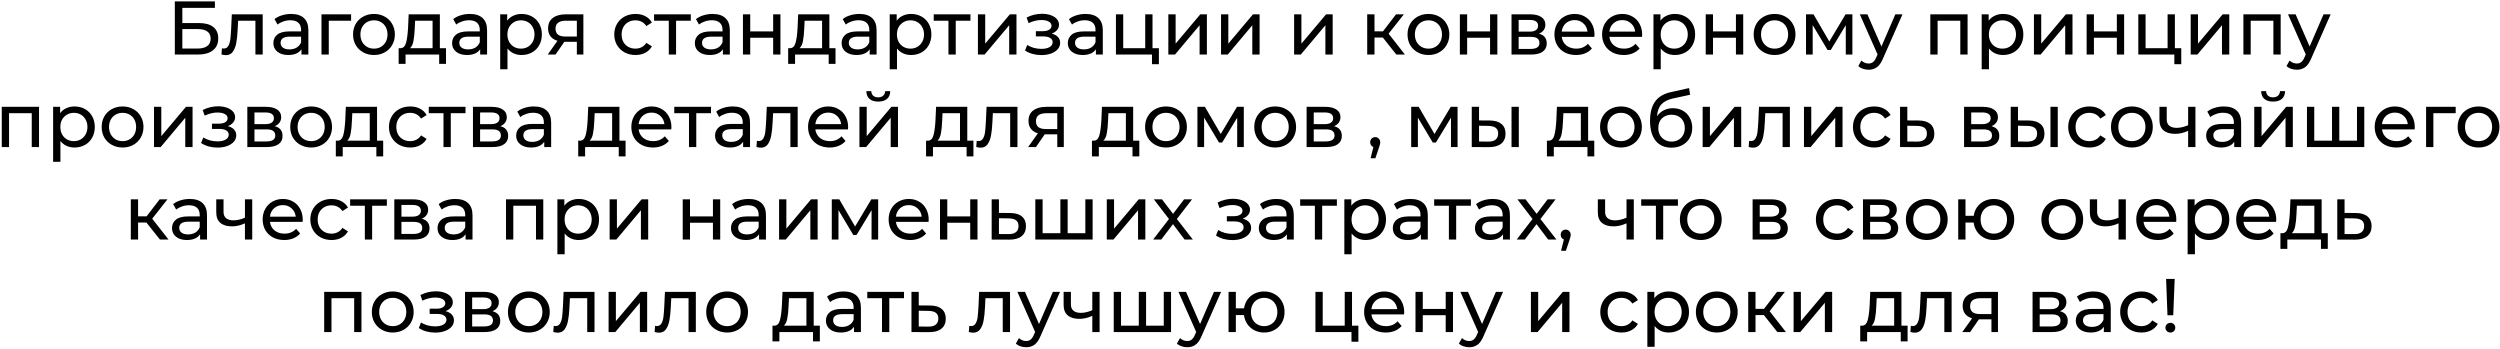 <?xml version="1.0" encoding="UTF-8"?> <svg xmlns="http://www.w3.org/2000/svg" width="1054" height="147" viewBox="0 0 1054 147" fill="none"> <path d="M73.707 0.6H90.603V3.32H76.875V9.72H83.851C86.517 9.72 88.544 10.275 89.931 11.384C91.317 12.493 92.011 14.093 92.011 16.184C92.011 18.381 91.253 20.067 89.739 21.24C88.245 22.413 86.101 23 83.307 23H73.707V0.6ZM83.179 20.472C85.013 20.472 86.411 20.12 87.371 19.416C88.331 18.712 88.811 17.677 88.811 16.312C88.811 13.603 86.933 12.248 83.179 12.248H76.875V20.472H83.179ZM110.755 6.04V23H107.683V8.728H100.387L100.195 12.504C100.088 14.787 99.885 16.696 99.587 18.232C99.288 19.747 98.797 20.963 98.115 21.88C97.432 22.797 96.483 23.256 95.267 23.256C94.712 23.256 94.083 23.16 93.379 22.968L93.571 20.376C93.848 20.44 94.104 20.472 94.339 20.472C95.192 20.472 95.832 20.099 96.259 19.352C96.685 18.605 96.963 17.72 97.091 16.696C97.219 15.672 97.336 14.211 97.443 12.312L97.731 6.04H110.755ZM122.743 5.88C125.089 5.88 126.881 6.456 128.119 7.608C129.377 8.76 130.007 10.477 130.007 12.76V23H127.095V20.76C126.583 21.549 125.847 22.157 124.887 22.584C123.948 22.989 122.828 23.192 121.527 23.192C119.628 23.192 118.103 22.733 116.951 21.816C115.82 20.899 115.255 19.693 115.255 18.2C115.255 16.707 115.799 15.512 116.887 14.616C117.975 13.699 119.703 13.24 122.071 13.24H126.935V12.632C126.935 11.309 126.551 10.296 125.783 9.592C125.015 8.888 123.884 8.536 122.391 8.536C121.388 8.536 120.407 8.707 119.447 9.048C118.487 9.368 117.676 9.805 117.015 10.36L115.735 8.056C116.609 7.352 117.655 6.819 118.871 6.456C120.087 6.072 121.377 5.88 122.743 5.88ZM122.039 20.824C123.212 20.824 124.225 20.568 125.079 20.056C125.932 19.523 126.551 18.776 126.935 17.816V15.448H122.199C119.596 15.448 118.295 16.323 118.295 18.072C118.295 18.925 118.625 19.597 119.287 20.088C119.948 20.579 120.865 20.824 122.039 20.824ZM148.019 8.728H138.611V23H135.539V6.04H148.019V8.728ZM157.678 23.192C155.992 23.192 154.478 22.819 153.134 22.072C151.79 21.325 150.734 20.301 149.966 19C149.219 17.677 148.846 16.184 148.846 14.52C148.846 12.856 149.219 11.373 149.966 10.072C150.734 8.749 151.79 7.725 153.134 7C154.478 6.253 155.992 5.88 157.678 5.88C159.363 5.88 160.867 6.253 162.19 7C163.534 7.725 164.579 8.749 165.326 10.072C166.094 11.373 166.478 12.856 166.478 14.52C166.478 16.184 166.094 17.677 165.326 19C164.579 20.301 163.534 21.325 162.19 22.072C160.867 22.819 159.363 23.192 157.678 23.192ZM157.678 20.504C158.766 20.504 159.736 20.259 160.59 19.768C161.464 19.256 162.147 18.552 162.638 17.656C163.128 16.739 163.374 15.693 163.374 14.52C163.374 13.347 163.128 12.312 162.638 11.416C162.147 10.499 161.464 9.795 160.59 9.304C159.736 8.813 158.766 8.568 157.678 8.568C156.59 8.568 155.608 8.813 154.734 9.304C153.88 9.795 153.198 10.499 152.686 11.416C152.195 12.312 151.95 13.347 151.95 14.52C151.95 15.693 152.195 16.739 152.686 17.656C153.198 18.552 153.88 19.256 154.734 19.768C155.608 20.259 156.59 20.504 157.678 20.504ZM188.037 20.312V26.936H185.157V23H170.981V26.936H168.069V20.312H168.965C170.053 20.248 170.799 19.48 171.205 18.008C171.61 16.536 171.887 14.456 172.036 11.768L172.293 6.04H185.444V20.312H188.037ZM174.853 11.992C174.767 14.125 174.586 15.896 174.309 17.304C174.053 18.691 173.573 19.693 172.869 20.312H182.373V8.728H175.013L174.853 11.992ZM198.087 5.88C200.433 5.88 202.225 6.456 203.463 7.608C204.721 8.76 205.351 10.477 205.351 12.76V23H202.439V20.76C201.927 21.549 201.191 22.157 200.231 22.584C199.292 22.989 198.172 23.192 196.871 23.192C194.972 23.192 193.447 22.733 192.295 21.816C191.164 20.899 190.599 19.693 190.599 18.2C190.599 16.707 191.143 15.512 192.231 14.616C193.319 13.699 195.047 13.24 197.415 13.24H202.279V12.632C202.279 11.309 201.895 10.296 201.127 9.592C200.359 8.888 199.228 8.536 197.735 8.536C196.732 8.536 195.751 8.707 194.791 9.048C193.831 9.368 193.02 9.805 192.359 10.36L191.079 8.056C191.953 7.352 192.999 6.819 194.215 6.456C195.431 6.072 196.721 5.88 198.087 5.88ZM197.383 20.824C198.556 20.824 199.569 20.568 200.423 20.056C201.276 19.523 201.895 18.776 202.279 17.816V15.448H197.543C194.94 15.448 193.639 16.323 193.639 18.072C193.639 18.925 193.969 19.597 194.631 20.088C195.292 20.579 196.209 20.824 197.383 20.824ZM219.874 5.88C221.517 5.88 222.989 6.243 224.29 6.968C225.592 7.693 226.605 8.707 227.33 10.008C228.077 11.309 228.45 12.813 228.45 14.52C228.45 16.227 228.077 17.741 227.33 19.064C226.605 20.365 225.592 21.379 224.29 22.104C222.989 22.829 221.517 23.192 219.874 23.192C218.658 23.192 217.538 22.957 216.514 22.488C215.512 22.019 214.658 21.336 213.954 20.44V29.208H210.882V6.04H213.826V8.728C214.509 7.789 215.373 7.085 216.418 6.616C217.464 6.125 218.616 5.88 219.874 5.88ZM219.618 20.504C220.706 20.504 221.677 20.259 222.53 19.768C223.405 19.256 224.088 18.552 224.578 17.656C225.09 16.739 225.346 15.693 225.346 14.52C225.346 13.347 225.09 12.312 224.578 11.416C224.088 10.499 223.405 9.795 222.53 9.304C221.677 8.813 220.706 8.568 219.618 8.568C218.552 8.568 217.581 8.824 216.706 9.336C215.853 9.827 215.17 10.52 214.658 11.416C214.168 12.312 213.922 13.347 213.922 14.52C213.922 15.693 214.168 16.739 214.658 17.656C215.149 18.552 215.832 19.256 216.706 19.768C217.581 20.259 218.552 20.504 219.618 20.504ZM245.951 6.04V23H243.199V17.624H238.271H237.919L234.207 23H230.911L235.039 17.208C233.759 16.824 232.778 16.195 232.095 15.32C231.412 14.424 231.071 13.315 231.071 11.992C231.071 10.051 231.732 8.579 233.055 7.576C234.378 6.552 236.202 6.04 238.527 6.04H245.951ZM234.207 12.088C234.207 13.219 234.559 14.061 235.263 14.616C235.988 15.149 237.066 15.416 238.495 15.416H243.199V8.728H238.623C235.679 8.728 234.207 9.848 234.207 12.088ZM267.931 23.192C266.203 23.192 264.656 22.819 263.291 22.072C261.947 21.325 260.891 20.301 260.123 19C259.355 17.677 258.971 16.184 258.971 14.52C258.971 12.856 259.355 11.373 260.123 10.072C260.891 8.749 261.947 7.725 263.291 7C264.656 6.253 266.203 5.88 267.931 5.88C269.467 5.88 270.832 6.189 272.027 6.808C273.243 7.427 274.181 8.323 274.843 9.496L272.507 11C271.973 10.189 271.312 9.581 270.523 9.176C269.733 8.771 268.859 8.568 267.899 8.568C266.789 8.568 265.787 8.813 264.891 9.304C264.016 9.795 263.323 10.499 262.811 11.416C262.32 12.312 262.075 13.347 262.075 14.52C262.075 15.715 262.32 16.771 262.811 17.688C263.323 18.584 264.016 19.277 264.891 19.768C265.787 20.259 266.789 20.504 267.899 20.504C268.859 20.504 269.733 20.301 270.523 19.896C271.312 19.491 271.973 18.883 272.507 18.072L274.843 19.544C274.181 20.717 273.243 21.624 272.027 22.264C270.832 22.883 269.467 23.192 267.931 23.192ZM291.241 8.728H285.033V23H281.961V8.728H275.753V6.04H291.241V8.728ZM300.43 5.88C302.777 5.88 304.569 6.456 305.806 7.608C307.065 8.76 307.694 10.477 307.694 12.76V23H304.782V20.76C304.27 21.549 303.534 22.157 302.574 22.584C301.636 22.989 300.516 23.192 299.214 23.192C297.316 23.192 295.79 22.733 294.638 21.816C293.508 20.899 292.942 19.693 292.942 18.2C292.942 16.707 293.486 15.512 294.574 14.616C295.662 13.699 297.39 13.24 299.758 13.24H304.622V12.632C304.622 11.309 304.238 10.296 303.47 9.592C302.702 8.888 301.572 8.536 300.078 8.536C299.076 8.536 298.094 8.707 297.134 9.048C296.174 9.368 295.364 9.805 294.702 10.36L293.422 8.056C294.297 7.352 295.342 6.819 296.558 6.456C297.774 6.072 299.065 5.88 300.43 5.88ZM299.726 20.824C300.9 20.824 301.913 20.568 302.766 20.056C303.62 19.523 304.238 18.776 304.622 17.816V15.448H299.886C297.284 15.448 295.982 16.323 295.982 18.072C295.982 18.925 296.313 19.597 296.974 20.088C297.636 20.579 298.553 20.824 299.726 20.824ZM313.226 6.04H316.298V13.24H325.962V6.04H329.034V23H325.962V15.896H316.298V23H313.226V6.04ZM352.255 20.312V26.936H349.375V23H335.199V26.936H332.287V20.312H333.183C334.271 20.248 335.018 19.48 335.423 18.008C335.829 16.536 336.106 14.456 336.255 11.768L336.511 6.04H349.663V20.312H352.255ZM339.071 11.992C338.986 14.125 338.805 15.896 338.527 17.304C338.271 18.691 337.791 19.693 337.087 20.312H346.591V8.728H339.231L339.071 11.992ZM362.305 5.88C364.652 5.88 366.444 6.456 367.681 7.608C368.94 8.76 369.569 10.477 369.569 12.76V23H366.657V20.76C366.145 21.549 365.409 22.157 364.449 22.584C363.511 22.989 362.391 23.192 361.089 23.192C359.191 23.192 357.665 22.733 356.513 21.816C355.383 20.899 354.817 19.693 354.817 18.2C354.817 16.707 355.361 15.512 356.449 14.616C357.537 13.699 359.265 13.24 361.633 13.24H366.497V12.632C366.497 11.309 366.113 10.296 365.345 9.592C364.577 8.888 363.447 8.536 361.953 8.536C360.951 8.536 359.969 8.707 359.009 9.048C358.049 9.368 357.239 9.805 356.577 10.36L355.297 8.056C356.172 7.352 357.217 6.819 358.433 6.456C359.649 6.072 360.94 5.88 362.305 5.88ZM361.601 20.824C362.775 20.824 363.788 20.568 364.641 20.056C365.495 19.523 366.113 18.776 366.497 17.816V15.448H361.761C359.159 15.448 357.857 16.323 357.857 18.072C357.857 18.925 358.188 19.597 358.849 20.088C359.511 20.579 360.428 20.824 361.601 20.824ZM384.093 5.88C385.736 5.88 387.208 6.243 388.509 6.968C389.81 7.693 390.824 8.707 391.549 10.008C392.296 11.309 392.669 12.813 392.669 14.52C392.669 16.227 392.296 17.741 391.549 19.064C390.824 20.365 389.81 21.379 388.509 22.104C387.208 22.829 385.736 23.192 384.093 23.192C382.877 23.192 381.757 22.957 380.733 22.488C379.73 22.019 378.877 21.336 378.173 20.44V29.208H375.101V6.04H378.045V8.728C378.728 7.789 379.592 7.085 380.637 6.616C381.682 6.125 382.834 5.88 384.093 5.88ZM383.837 20.504C384.925 20.504 385.896 20.259 386.749 19.768C387.624 19.256 388.306 18.552 388.797 17.656C389.309 16.739 389.565 15.693 389.565 14.52C389.565 13.347 389.309 12.312 388.797 11.416C388.306 10.499 387.624 9.795 386.749 9.304C385.896 8.813 384.925 8.568 383.837 8.568C382.77 8.568 381.8 8.824 380.925 9.336C380.072 9.827 379.389 10.52 378.877 11.416C378.386 12.312 378.141 13.347 378.141 14.52C378.141 15.693 378.386 16.739 378.877 17.656C379.368 18.552 380.05 19.256 380.925 19.768C381.8 20.259 382.77 20.504 383.837 20.504ZM409.147 8.728H402.939V23H399.867V8.728H393.659V6.04H409.147V8.728ZM412.289 6.04H415.361V18.392L425.76 6.04H428.545V23H425.472V10.648L415.105 23H412.289V6.04ZM443.41 14.168C444.541 14.467 445.415 14.947 446.034 15.608C446.653 16.269 446.962 17.091 446.962 18.072C446.962 19.075 446.621 19.971 445.938 20.76C445.255 21.528 444.306 22.136 443.09 22.584C441.895 23.011 440.551 23.224 439.058 23.224C437.799 23.224 436.562 23.064 435.346 22.744C434.151 22.403 433.085 21.923 432.146 21.304L433.074 18.968C433.885 19.48 434.813 19.885 435.858 20.184C436.903 20.461 437.959 20.6 439.026 20.6C440.477 20.6 441.629 20.355 442.482 19.864C443.357 19.352 443.794 18.669 443.794 17.816C443.794 17.027 443.442 16.419 442.738 15.992C442.055 15.565 441.085 15.352 439.826 15.352H436.722V13.144H439.602C440.754 13.144 441.661 12.941 442.322 12.536C442.983 12.131 443.314 11.576 443.314 10.872C443.314 10.104 442.919 9.507 442.13 9.08C441.362 8.653 440.317 8.44 438.994 8.44C437.309 8.44 435.527 8.877 433.65 9.752L432.818 7.384C434.887 6.339 437.053 5.816 439.314 5.816C440.679 5.816 441.906 6.008 442.994 6.392C444.082 6.776 444.935 7.32 445.554 8.024C446.173 8.728 446.482 9.528 446.482 10.424C446.482 11.256 446.205 12.003 445.65 12.664C445.095 13.325 444.349 13.827 443.41 14.168ZM457.68 5.88C460.027 5.88 461.819 6.456 463.056 7.608C464.315 8.76 464.944 10.477 464.944 12.76V23H462.032V20.76C461.52 21.549 460.784 22.157 459.824 22.584C458.886 22.989 457.766 23.192 456.464 23.192C454.566 23.192 453.04 22.733 451.888 21.816C450.758 20.899 450.192 19.693 450.192 18.2C450.192 16.707 450.736 15.512 451.824 14.616C452.912 13.699 454.64 13.24 457.008 13.24H461.872V12.632C461.872 11.309 461.488 10.296 460.72 9.592C459.952 8.888 458.822 8.536 457.328 8.536C456.326 8.536 455.344 8.707 454.384 9.048C453.424 9.368 452.614 9.805 451.952 10.36L450.672 8.056C451.547 7.352 452.592 6.819 453.808 6.456C455.024 6.072 456.315 5.88 457.68 5.88ZM456.976 20.824C458.15 20.824 459.163 20.568 460.016 20.056C460.87 19.523 461.488 18.776 461.872 17.816V15.448H457.136C454.534 15.448 453.232 16.323 453.232 18.072C453.232 18.925 453.563 19.597 454.224 20.088C454.886 20.579 455.803 20.824 456.976 20.824ZM488.588 20.312V27.064H485.676V23H470.476V6.04H473.548V20.312H482.828V6.04H485.9V20.312H488.588ZM492.57 6.04H495.642V18.392L506.042 6.04H508.826V23H505.754V10.648L495.386 23H492.57V6.04ZM514.789 6.04H517.861V18.392L528.26 6.04H531.045V23H527.972V10.648L517.605 23H514.789V6.04ZM545.601 6.04H548.673V18.392L559.073 6.04H561.857V23H558.785V10.648L548.417 23H545.601V6.04ZM583.006 15.832H579.486V23H576.414V6.04H579.486V13.208H583.07L588.574 6.04H591.87L585.438 14.2L592.318 23H588.702L583.006 15.832ZM602.24 23.192C600.555 23.192 599.04 22.819 597.696 22.072C596.352 21.325 595.296 20.301 594.528 19C593.781 17.677 593.408 16.184 593.408 14.52C593.408 12.856 593.781 11.373 594.528 10.072C595.296 8.749 596.352 7.725 597.696 7C599.04 6.253 600.555 5.88 602.24 5.88C603.925 5.88 605.429 6.253 606.752 7C608.096 7.725 609.141 8.749 609.888 10.072C610.656 11.373 611.04 12.856 611.04 14.52C611.04 16.184 610.656 17.677 609.888 19C609.141 20.301 608.096 21.325 606.752 22.072C605.429 22.819 603.925 23.192 602.24 23.192ZM602.24 20.504C603.328 20.504 604.299 20.259 605.152 19.768C606.027 19.256 606.709 18.552 607.2 17.656C607.691 16.739 607.936 15.693 607.936 14.52C607.936 13.347 607.691 12.312 607.2 11.416C606.709 10.499 606.027 9.795 605.152 9.304C604.299 8.813 603.328 8.568 602.24 8.568C601.152 8.568 600.171 8.813 599.296 9.304C598.443 9.795 597.76 10.499 597.248 11.416C596.757 12.312 596.512 13.347 596.512 14.52C596.512 15.693 596.757 16.739 597.248 17.656C597.76 18.552 598.443 19.256 599.296 19.768C600.171 20.259 601.152 20.504 602.24 20.504ZM615.476 6.04H618.548V13.24H628.212V6.04H631.284V23H628.212V15.896H618.548V23H615.476V6.04ZM648.809 14.2C651.007 14.755 652.105 16.131 652.105 18.328C652.105 19.821 651.54 20.973 650.409 21.784C649.3 22.595 647.636 23 645.417 23H637.257V6.04H645.129C647.135 6.04 648.703 6.424 649.833 7.192C650.964 7.939 651.529 9.005 651.529 10.392C651.529 11.288 651.284 12.067 650.793 12.728C650.324 13.368 649.663 13.859 648.809 14.2ZM640.265 13.336H644.873C646.047 13.336 646.932 13.123 647.529 12.696C648.148 12.269 648.457 11.651 648.457 10.84C648.457 9.219 647.263 8.408 644.873 8.408H640.265V13.336ZM645.193 20.632C646.473 20.632 647.433 20.429 648.073 20.024C648.713 19.619 649.033 18.989 649.033 18.136C649.033 17.261 648.735 16.611 648.137 16.184C647.561 15.757 646.644 15.544 645.385 15.544H640.265V20.632H645.193ZM672.242 14.616C672.242 14.851 672.22 15.16 672.178 15.544H658.418C658.61 17.037 659.26 18.243 660.37 19.16C661.5 20.056 662.898 20.504 664.562 20.504C666.588 20.504 668.22 19.821 669.458 18.456L671.154 20.44C670.386 21.336 669.426 22.019 668.274 22.488C667.143 22.957 665.874 23.192 664.466 23.192C662.674 23.192 661.084 22.829 659.698 22.104C658.311 21.357 657.234 20.323 656.466 19C655.719 17.677 655.346 16.184 655.346 14.52C655.346 12.877 655.708 11.395 656.434 10.072C657.18 8.749 658.194 7.725 659.474 7C660.775 6.253 662.236 5.88 663.858 5.88C665.479 5.88 666.919 6.253 668.178 7C669.458 7.725 670.45 8.749 671.154 10.072C671.879 11.395 672.242 12.909 672.242 14.616ZM663.858 8.472C662.386 8.472 661.148 8.92 660.146 9.816C659.164 10.712 658.588 11.885 658.418 13.336H669.298C669.127 11.907 668.54 10.744 667.538 9.848C666.556 8.931 665.33 8.472 663.858 8.472ZM692.335 14.616C692.335 14.851 692.314 15.16 692.271 15.544H678.511C678.703 17.037 679.354 18.243 680.463 19.16C681.594 20.056 682.991 20.504 684.655 20.504C686.682 20.504 688.314 19.821 689.551 18.456L691.247 20.44C690.479 21.336 689.519 22.019 688.367 22.488C687.237 22.957 685.967 23.192 684.559 23.192C682.767 23.192 681.178 22.829 679.791 22.104C678.405 21.357 677.327 20.323 676.559 19C675.813 17.677 675.439 16.184 675.439 14.52C675.439 12.877 675.802 11.395 676.527 10.072C677.274 8.749 678.287 7.725 679.567 7C680.869 6.253 682.33 5.88 683.951 5.88C685.573 5.88 687.013 6.253 688.271 7C689.551 7.725 690.543 8.749 691.247 10.072C691.973 11.395 692.335 12.909 692.335 14.616ZM683.951 8.472C682.479 8.472 681.242 8.92 680.239 9.816C679.258 10.712 678.682 11.885 678.511 13.336H689.391C689.221 11.907 688.634 10.744 687.631 9.848C686.65 8.931 685.423 8.472 683.951 8.472ZM706.093 5.88C707.736 5.88 709.208 6.243 710.509 6.968C711.81 7.693 712.824 8.707 713.549 10.008C714.296 11.309 714.669 12.813 714.669 14.52C714.669 16.227 714.296 17.741 713.549 19.064C712.824 20.365 711.81 21.379 710.509 22.104C709.208 22.829 707.736 23.192 706.093 23.192C704.877 23.192 703.757 22.957 702.733 22.488C701.73 22.019 700.877 21.336 700.173 20.44V29.208H697.101V6.04H700.045V8.728C700.728 7.789 701.592 7.085 702.637 6.616C703.682 6.125 704.834 5.88 706.093 5.88ZM705.837 20.504C706.925 20.504 707.896 20.259 708.749 19.768C709.624 19.256 710.306 18.552 710.797 17.656C711.309 16.739 711.565 15.693 711.565 14.52C711.565 13.347 711.309 12.312 710.797 11.416C710.306 10.499 709.624 9.795 708.749 9.304C707.896 8.813 706.925 8.568 705.837 8.568C704.77 8.568 703.8 8.824 702.925 9.336C702.072 9.827 701.389 10.52 700.877 11.416C700.386 12.312 700.141 13.347 700.141 14.52C700.141 15.693 700.386 16.739 700.877 17.656C701.368 18.552 702.05 19.256 702.925 19.768C703.8 20.259 704.77 20.504 705.837 20.504ZM719.132 6.04H722.204V13.24H731.868V6.04H734.94V23H731.868V15.896H722.204V23H719.132V6.04ZM748.178 23.192C746.492 23.192 744.978 22.819 743.634 22.072C742.29 21.325 741.234 20.301 740.466 19C739.719 17.677 739.346 16.184 739.346 14.52C739.346 12.856 739.719 11.373 740.466 10.072C741.234 8.749 742.29 7.725 743.634 7C744.978 6.253 746.492 5.88 748.178 5.88C749.863 5.88 751.367 6.253 752.69 7C754.034 7.725 755.079 8.749 755.826 10.072C756.594 11.373 756.978 12.856 756.978 14.52C756.978 16.184 756.594 17.677 755.826 19C755.079 20.301 754.034 21.325 752.69 22.072C751.367 22.819 749.863 23.192 748.178 23.192ZM748.178 20.504C749.266 20.504 750.236 20.259 751.09 19.768C751.964 19.256 752.647 18.552 753.138 17.656C753.628 16.739 753.874 15.693 753.874 14.52C753.874 13.347 753.628 12.312 753.138 11.416C752.647 10.499 751.964 9.795 751.09 9.304C750.236 8.813 749.266 8.568 748.178 8.568C747.09 8.568 746.108 8.813 745.234 9.304C744.38 9.795 743.698 10.499 743.186 11.416C742.695 12.312 742.45 13.347 742.45 14.52C742.45 15.693 742.695 16.739 743.186 17.656C743.698 18.552 744.38 19.256 745.234 19.768C746.108 20.259 747.09 20.504 748.178 20.504ZM780.966 6.04V23H778.182V10.616L771.846 21.08H770.502L764.23 10.584V23H761.414V6.04H764.582L771.238 17.496L778.086 6.04H780.966ZM802.081 6.04L793.857 24.696C793.131 26.424 792.278 27.64 791.297 28.344C790.337 29.048 789.174 29.4 787.809 29.4C786.977 29.4 786.166 29.261 785.377 28.984C784.609 28.728 783.969 28.344 783.457 27.832L784.769 25.528C785.643 26.36 786.657 26.776 787.809 26.776C788.555 26.776 789.174 26.573 789.665 26.168C790.177 25.784 790.635 25.112 791.041 24.152L791.585 22.968L784.097 6.04H787.297L793.217 19.608L799.073 6.04H802.081ZM829.532 6.04V23H826.46V8.728H816.892V23H813.82V6.04H829.532ZM844.468 5.88C846.111 5.88 847.583 6.243 848.884 6.968C850.185 7.693 851.199 8.707 851.924 10.008C852.671 11.309 853.044 12.813 853.044 14.52C853.044 16.227 852.671 17.741 851.924 19.064C851.199 20.365 850.185 21.379 848.884 22.104C847.583 22.829 846.111 23.192 844.468 23.192C843.252 23.192 842.132 22.957 841.108 22.488C840.105 22.019 839.252 21.336 838.548 20.44V29.208H835.476V6.04H838.42V8.728C839.103 7.789 839.967 7.085 841.012 6.616C842.057 6.125 843.209 5.88 844.468 5.88ZM844.212 20.504C845.3 20.504 846.271 20.259 847.124 19.768C847.999 19.256 848.681 18.552 849.172 17.656C849.684 16.739 849.94 15.693 849.94 14.52C849.94 13.347 849.684 12.312 849.172 11.416C848.681 10.499 847.999 9.795 847.124 9.304C846.271 8.813 845.3 8.568 844.212 8.568C843.145 8.568 842.175 8.824 841.3 9.336C840.447 9.827 839.764 10.52 839.252 11.416C838.761 12.312 838.516 13.347 838.516 14.52C838.516 15.693 838.761 16.739 839.252 17.656C839.743 18.552 840.425 19.256 841.3 19.768C842.175 20.259 843.145 20.504 844.212 20.504ZM857.507 6.04H860.579V18.392L870.979 6.04H873.763V23H870.691V10.648L860.323 23H857.507V6.04ZM879.726 6.04H882.798V13.24H892.462V6.04H895.534V23H892.462V15.896H882.798V23H879.726V6.04ZM919.619 20.312V27.064H916.707V23H901.507V6.04H904.579V20.312H913.859V6.04H916.931V20.312H919.619ZM923.601 6.04H926.673V18.392L937.073 6.04H939.857V23H936.785V10.648L926.417 23H923.601V6.04ZM961.532 6.04V23H958.46V8.728H948.892V23H945.82V6.04H961.532ZM982.612 6.04L974.388 24.696C973.663 26.424 972.809 27.64 971.828 28.344C970.868 29.048 969.705 29.4 968.34 29.4C967.508 29.4 966.697 29.261 965.908 28.984C965.14 28.728 964.5 28.344 963.988 27.832L965.3 25.528C966.175 26.36 967.188 26.776 968.34 26.776C969.087 26.776 969.705 26.573 970.196 26.168C970.708 25.784 971.167 25.112 971.572 24.152L972.116 22.968L964.628 6.04H967.828L973.748 19.608L979.604 6.04H982.612ZM16.454 45.04V62H13.382V47.728H3.814V62H0.742V45.04H16.454ZM31.39 44.88C33.032 44.88 34.505 45.243 35.806 45.968C37.107 46.693 38.12 47.707 38.846 49.008C39.593 50.309 39.966 51.813 39.966 53.52C39.966 55.227 39.593 56.741 38.846 58.064C38.12 59.365 37.107 60.379 35.806 61.104C34.505 61.829 33.032 62.192 31.39 62.192C30.174 62.192 29.054 61.957 28.03 61.488C27.027 61.019 26.174 60.336 25.47 59.44V68.208H22.398V45.04H25.342V47.728C26.024 46.789 26.889 46.085 27.934 45.616C28.979 45.125 30.131 44.88 31.39 44.88ZM31.134 59.504C32.222 59.504 33.193 59.259 34.046 58.768C34.92 58.256 35.603 57.552 36.094 56.656C36.606 55.739 36.862 54.693 36.862 53.52C36.862 52.347 36.606 51.312 36.094 50.416C35.603 49.499 34.92 48.795 34.046 48.304C33.193 47.813 32.222 47.568 31.134 47.568C30.067 47.568 29.096 47.824 28.222 48.336C27.369 48.827 26.686 49.52 26.174 50.416C25.683 51.312 25.438 52.347 25.438 53.52C25.438 54.693 25.683 55.739 26.174 56.656C26.665 57.552 27.347 58.256 28.222 58.768C29.096 59.259 30.067 59.504 31.134 59.504ZM51.693 62.192C50.008 62.192 48.493 61.819 47.149 61.072C45.805 60.325 44.749 59.301 43.981 58C43.234 56.677 42.861 55.184 42.861 53.52C42.861 51.856 43.234 50.373 43.981 49.072C44.749 47.749 45.805 46.725 47.149 46C48.493 45.253 50.008 44.88 51.693 44.88C53.379 44.88 54.883 45.253 56.205 46C57.549 46.725 58.594 47.749 59.341 49.072C60.109 50.373 60.493 51.856 60.493 53.52C60.493 55.184 60.109 56.677 59.341 58C58.594 59.301 57.549 60.325 56.205 61.072C54.883 61.819 53.379 62.192 51.693 62.192ZM51.693 59.504C52.781 59.504 53.752 59.259 54.605 58.768C55.48 58.256 56.163 57.552 56.653 56.656C57.144 55.739 57.389 54.693 57.389 53.52C57.389 52.347 57.144 51.312 56.653 50.416C56.163 49.499 55.48 48.795 54.605 48.304C53.752 47.813 52.781 47.568 51.693 47.568C50.605 47.568 49.624 47.813 48.749 48.304C47.896 48.795 47.213 49.499 46.701 50.416C46.211 51.312 45.965 52.347 45.965 53.52C45.965 54.693 46.211 55.739 46.701 56.656C47.213 57.552 47.896 58.256 48.749 58.768C49.624 59.259 50.605 59.504 51.693 59.504ZM64.929 45.04H68.001V57.392L78.401 45.04H81.185V62H78.113V49.648L67.745 62H64.929V45.04ZM96.051 53.168C97.181 53.467 98.056 53.947 98.675 54.608C99.293 55.269 99.603 56.091 99.603 57.072C99.603 58.075 99.261 58.971 98.579 59.76C97.896 60.528 96.947 61.136 95.731 61.584C94.536 62.011 93.192 62.224 91.699 62.224C90.44 62.224 89.203 62.064 87.987 61.744C86.792 61.403 85.725 60.923 84.787 60.304L85.715 57.968C86.525 58.48 87.453 58.885 88.499 59.184C89.544 59.461 90.6 59.6 91.667 59.6C93.117 59.6 94.269 59.355 95.123 58.864C95.997 58.352 96.435 57.669 96.435 56.816C96.435 56.027 96.083 55.419 95.379 54.992C94.696 54.565 93.725 54.352 92.467 54.352H89.363V52.144H92.243C93.395 52.144 94.301 51.941 94.963 51.536C95.624 51.131 95.955 50.576 95.955 49.872C95.955 49.104 95.56 48.507 94.771 48.08C94.003 47.653 92.957 47.44 91.635 47.44C89.949 47.44 88.168 47.877 86.291 48.752L85.459 46.384C87.528 45.339 89.693 44.816 91.955 44.816C93.32 44.816 94.547 45.008 95.635 45.392C96.723 45.776 97.576 46.32 98.195 47.024C98.813 47.728 99.123 48.528 99.123 49.424C99.123 50.256 98.845 51.003 98.291 51.664C97.736 52.325 96.989 52.827 96.051 53.168ZM115.825 53.2C118.022 53.755 119.121 55.131 119.121 57.328C119.121 58.821 118.556 59.973 117.425 60.784C116.316 61.595 114.652 62 112.433 62H104.273V45.04H112.145C114.15 45.04 115.718 45.424 116.849 46.192C117.98 46.939 118.545 48.005 118.545 49.392C118.545 50.288 118.3 51.067 117.809 51.728C117.34 52.368 116.678 52.859 115.825 53.2ZM107.281 52.336H111.889C113.062 52.336 113.948 52.123 114.545 51.696C115.164 51.269 115.473 50.651 115.473 49.84C115.473 48.219 114.278 47.408 111.889 47.408H107.281V52.336ZM112.209 59.632C113.489 59.632 114.449 59.429 115.089 59.024C115.729 58.619 116.049 57.989 116.049 57.136C116.049 56.261 115.75 55.611 115.153 55.184C114.577 54.757 113.66 54.544 112.401 54.544H107.281V59.632H112.209ZM131.193 62.192C129.508 62.192 127.993 61.819 126.649 61.072C125.305 60.325 124.249 59.301 123.481 58C122.734 56.677 122.361 55.184 122.361 53.52C122.361 51.856 122.734 50.373 123.481 49.072C124.249 47.749 125.305 46.725 126.649 46C127.993 45.253 129.508 44.88 131.193 44.88C132.878 44.88 134.382 45.253 135.705 46C137.049 46.725 138.094 47.749 138.841 49.072C139.609 50.373 139.993 51.856 139.993 53.52C139.993 55.184 139.609 56.677 138.841 58C138.094 59.301 137.049 60.325 135.705 61.072C134.382 61.819 132.878 62.192 131.193 62.192ZM131.193 59.504C132.281 59.504 133.252 59.259 134.105 58.768C134.98 58.256 135.662 57.552 136.153 56.656C136.644 55.739 136.889 54.693 136.889 53.52C136.889 52.347 136.644 51.312 136.153 50.416C135.662 49.499 134.98 48.795 134.105 48.304C133.252 47.813 132.281 47.568 131.193 47.568C130.105 47.568 129.124 47.813 128.249 48.304C127.396 48.795 126.713 49.499 126.201 50.416C125.71 51.312 125.465 52.347 125.465 53.52C125.465 54.693 125.71 55.739 126.201 56.656C126.713 57.552 127.396 58.256 128.249 58.768C129.124 59.259 130.105 59.504 131.193 59.504ZM161.552 59.312V65.936H158.672V62H144.496V65.936H141.584V59.312H142.48C143.568 59.248 144.315 58.48 144.72 57.008C145.125 55.536 145.403 53.456 145.552 50.768L145.808 45.04H158.96V59.312H161.552ZM148.368 50.992C148.283 53.125 148.101 54.896 147.824 56.304C147.568 57.691 147.088 58.693 146.384 59.312H155.888V47.728H148.528L148.368 50.992ZM172.946 62.192C171.218 62.192 169.671 61.819 168.306 61.072C166.962 60.325 165.906 59.301 165.138 58C164.37 56.677 163.986 55.184 163.986 53.52C163.986 51.856 164.37 50.373 165.138 49.072C165.906 47.749 166.962 46.725 168.306 46C169.671 45.253 171.218 44.88 172.946 44.88C174.482 44.88 175.847 45.189 177.042 45.808C178.258 46.427 179.197 47.323 179.858 48.496L177.522 50C176.989 49.189 176.327 48.581 175.538 48.176C174.749 47.771 173.874 47.568 172.914 47.568C171.805 47.568 170.802 47.813 169.906 48.304C169.031 48.795 168.338 49.499 167.826 50.416C167.335 51.312 167.09 52.347 167.09 53.52C167.09 54.715 167.335 55.771 167.826 56.688C168.338 57.584 169.031 58.277 169.906 58.768C170.802 59.259 171.805 59.504 172.914 59.504C173.874 59.504 174.749 59.301 175.538 58.896C176.327 58.491 176.989 57.883 177.522 57.072L179.858 58.544C179.197 59.717 178.258 60.624 177.042 61.264C175.847 61.883 174.482 62.192 172.946 62.192ZM196.257 47.728H190.049V62H186.977V47.728H180.769V45.04H196.257V47.728ZM210.95 53.2C213.147 53.755 214.246 55.131 214.246 57.328C214.246 58.821 213.681 59.973 212.55 60.784C211.441 61.595 209.777 62 207.558 62H199.398V45.04H207.27C209.275 45.04 210.843 45.424 211.974 46.192C213.105 46.939 213.67 48.005 213.67 49.392C213.67 50.288 213.425 51.067 212.934 51.728C212.465 52.368 211.803 52.859 210.95 53.2ZM202.406 52.336H207.014C208.187 52.336 209.073 52.123 209.67 51.696C210.289 51.269 210.598 50.651 210.598 49.84C210.598 48.219 209.403 47.408 207.014 47.408H202.406V52.336ZM207.334 59.632C208.614 59.632 209.574 59.429 210.214 59.024C210.854 58.619 211.174 57.989 211.174 57.136C211.174 56.261 210.875 55.611 210.278 55.184C209.702 54.757 208.785 54.544 207.526 54.544H202.406V59.632H207.334ZM225.102 44.88C227.449 44.88 229.241 45.456 230.478 46.608C231.737 47.76 232.366 49.477 232.366 51.76V62H229.454V59.76C228.942 60.549 228.206 61.157 227.246 61.584C226.307 61.989 225.187 62.192 223.886 62.192C221.987 62.192 220.462 61.733 219.31 60.816C218.179 59.899 217.614 58.693 217.614 57.2C217.614 55.707 218.158 54.512 219.246 53.616C220.334 52.699 222.062 52.24 224.43 52.24H229.294V51.632C229.294 50.309 228.91 49.296 228.142 48.592C227.374 47.888 226.243 47.536 224.75 47.536C223.747 47.536 222.766 47.707 221.806 48.048C220.846 48.368 220.035 48.805 219.374 49.36L218.094 47.056C218.969 46.352 220.014 45.819 221.23 45.456C222.446 45.072 223.737 44.88 225.102 44.88ZM224.398 59.824C225.571 59.824 226.585 59.568 227.438 59.056C228.291 58.523 228.91 57.776 229.294 56.816V54.448H224.558C221.955 54.448 220.654 55.323 220.654 57.072C220.654 57.925 220.985 58.597 221.646 59.088C222.307 59.579 223.225 59.824 224.398 59.824ZM263.74 59.312V65.936H260.86V62H246.684V65.936H243.772V59.312H244.668C245.756 59.248 246.502 58.48 246.908 57.008C247.313 55.536 247.59 53.456 247.74 50.768L247.996 45.04H261.148V59.312H263.74ZM250.556 50.992C250.47 53.125 250.289 54.896 250.012 56.304C249.756 57.691 249.276 58.693 248.572 59.312H258.076V47.728H250.716L250.556 50.992ZM283.07 53.616C283.07 53.851 283.048 54.16 283.006 54.544H269.246C269.438 56.037 270.088 57.243 271.198 58.16C272.328 59.056 273.726 59.504 275.39 59.504C277.416 59.504 279.048 58.821 280.286 57.456L281.982 59.44C281.214 60.336 280.254 61.019 279.102 61.488C277.971 61.957 276.702 62.192 275.294 62.192C273.502 62.192 271.912 61.829 270.526 61.104C269.139 60.357 268.062 59.323 267.294 58C266.547 56.677 266.174 55.184 266.174 53.52C266.174 51.877 266.536 50.395 267.262 49.072C268.008 47.749 269.022 46.725 270.302 46C271.603 45.253 273.064 44.88 274.686 44.88C276.307 44.88 277.747 45.253 279.006 46C280.286 46.725 281.278 47.749 281.982 49.072C282.707 50.395 283.07 51.909 283.07 53.616ZM274.686 47.472C273.214 47.472 271.976 47.92 270.974 48.816C269.992 49.712 269.416 50.885 269.246 52.336H280.126C279.955 50.907 279.368 49.744 278.366 48.848C277.384 47.931 276.158 47.472 274.686 47.472ZM299.757 47.728H293.549V62H290.477V47.728H284.269V45.04H299.757V47.728ZM308.946 44.88C311.293 44.88 313.085 45.456 314.322 46.608C315.581 47.76 316.21 49.477 316.21 51.76V62H313.298V59.76C312.786 60.549 312.05 61.157 311.09 61.584C310.151 61.989 309.031 62.192 307.73 62.192C305.831 62.192 304.306 61.733 303.154 60.816C302.023 59.899 301.458 58.693 301.458 57.2C301.458 55.707 302.002 54.512 303.09 53.616C304.178 52.699 305.906 52.24 308.274 52.24H313.138V51.632C313.138 50.309 312.754 49.296 311.986 48.592C311.218 47.888 310.087 47.536 308.594 47.536C307.591 47.536 306.61 47.707 305.65 48.048C304.69 48.368 303.879 48.805 303.218 49.36L301.938 47.056C302.813 46.352 303.858 45.819 305.074 45.456C306.29 45.072 307.581 44.88 308.946 44.88ZM308.242 59.824C309.415 59.824 310.429 59.568 311.282 59.056C312.135 58.523 312.754 57.776 313.138 56.816V54.448H308.402C305.799 54.448 304.498 55.323 304.498 57.072C304.498 57.925 304.829 58.597 305.49 59.088C306.151 59.579 307.069 59.824 308.242 59.824ZM336.302 45.04V62H333.23V47.728H325.934L325.742 51.504C325.635 53.787 325.432 55.696 325.134 57.232C324.835 58.747 324.344 59.963 323.662 60.88C322.979 61.797 322.03 62.256 320.814 62.256C320.259 62.256 319.63 62.16 318.926 61.968L319.118 59.376C319.395 59.44 319.651 59.472 319.886 59.472C320.739 59.472 321.379 59.099 321.806 58.352C322.232 57.605 322.51 56.72 322.638 55.696C322.766 54.672 322.883 53.211 322.99 51.312L323.278 45.04H336.302ZM357.57 53.616C357.57 53.851 357.548 54.16 357.506 54.544H343.746C343.938 56.037 344.588 57.243 345.698 58.16C346.828 59.056 348.226 59.504 349.89 59.504C351.916 59.504 353.548 58.821 354.786 57.456L356.482 59.44C355.714 60.336 354.754 61.019 353.602 61.488C352.471 61.957 351.202 62.192 349.794 62.192C348.002 62.192 346.412 61.829 345.026 61.104C343.639 60.357 342.562 59.323 341.794 58C341.047 56.677 340.674 55.184 340.674 53.52C340.674 51.877 341.036 50.395 341.762 49.072C342.508 47.749 343.522 46.725 344.802 46C346.103 45.253 347.564 44.88 349.186 44.88C350.807 44.88 352.247 45.253 353.506 46C354.786 46.725 355.778 47.749 356.482 49.072C357.207 50.395 357.57 51.909 357.57 53.616ZM349.186 47.472C347.714 47.472 346.476 47.92 345.474 48.816C344.492 49.712 343.916 50.885 343.746 52.336H354.626C354.455 50.907 353.868 49.744 352.866 48.848C351.884 47.931 350.658 47.472 349.186 47.472ZM362.335 45.04H365.407V57.392L375.807 45.04H378.591V62H375.519V49.648L365.151 62H362.335V45.04ZM370.271 42.832C368.693 42.832 367.466 42.459 366.591 41.712C365.717 40.944 365.269 39.845 365.247 38.416H367.327C367.349 39.205 367.615 39.845 368.127 40.336C368.661 40.805 369.365 41.04 370.239 41.04C371.114 41.04 371.818 40.805 372.351 40.336C372.885 39.845 373.162 39.205 373.183 38.416H375.327C375.306 39.845 374.847 40.944 373.951 41.712C373.055 42.459 371.829 42.832 370.271 42.832ZM410.396 59.312V65.936H407.516V62H393.34V65.936H390.428V59.312H391.324C392.412 59.248 393.159 58.48 393.564 57.008C393.969 55.536 394.247 53.456 394.396 50.768L394.652 45.04H407.804V59.312H410.396ZM397.212 50.992C397.127 53.125 396.945 54.896 396.668 56.304C396.412 57.691 395.932 58.693 395.228 59.312H404.732V47.728H397.372L397.212 50.992ZM428.958 45.04V62H425.886V47.728H418.59L418.398 51.504C418.291 53.787 418.089 55.696 417.79 57.232C417.491 58.747 417.001 59.963 416.318 60.88C415.635 61.797 414.686 62.256 413.47 62.256C412.915 62.256 412.286 62.16 411.582 61.968L411.774 59.376C412.051 59.44 412.307 59.472 412.542 59.472C413.395 59.472 414.035 59.099 414.462 58.352C414.889 57.605 415.166 56.72 415.294 55.696C415.422 54.672 415.539 53.211 415.646 51.312L415.934 45.04H428.958ZM448.498 45.04V62H445.746V56.624H440.818H440.466L436.754 62H433.458L437.586 56.208C436.306 55.824 435.325 55.195 434.642 54.32C433.959 53.424 433.618 52.315 433.618 50.992C433.618 49.051 434.279 47.579 435.602 46.576C436.925 45.552 438.749 45.04 441.074 45.04H448.498ZM436.754 51.088C436.754 52.219 437.106 53.061 437.81 53.616C438.535 54.149 439.613 54.416 441.042 54.416H445.746V47.728H441.17C438.226 47.728 436.754 48.848 436.754 51.088ZM480.333 59.312V65.936H477.453V62H463.277V65.936H460.365V59.312H461.261C462.349 59.248 463.096 58.48 463.501 57.008C463.907 55.536 464.184 53.456 464.333 50.768L464.589 45.04H477.741V59.312H480.333ZM467.149 50.992C467.064 53.125 466.883 54.896 466.605 56.304C466.349 57.691 465.869 58.693 465.165 59.312H474.669V47.728H467.309L467.149 50.992ZM491.599 62.192C489.914 62.192 488.399 61.819 487.055 61.072C485.711 60.325 484.655 59.301 483.887 58C483.141 56.677 482.767 55.184 482.767 53.52C482.767 51.856 483.141 50.373 483.887 49.072C484.655 47.749 485.711 46.725 487.055 46C488.399 45.253 489.914 44.88 491.599 44.88C493.285 44.88 494.789 45.253 496.111 46C497.455 46.725 498.501 47.749 499.247 49.072C500.015 50.373 500.399 51.856 500.399 53.52C500.399 55.184 500.015 56.677 499.247 58C498.501 59.301 497.455 60.325 496.111 61.072C494.789 61.819 493.285 62.192 491.599 62.192ZM491.599 59.504C492.687 59.504 493.658 59.259 494.511 58.768C495.386 58.256 496.069 57.552 496.559 56.656C497.05 55.739 497.295 54.693 497.295 53.52C497.295 52.347 497.05 51.312 496.559 50.416C496.069 49.499 495.386 48.795 494.511 48.304C493.658 47.813 492.687 47.568 491.599 47.568C490.511 47.568 489.53 47.813 488.655 48.304C487.802 48.795 487.119 49.499 486.607 50.416C486.117 51.312 485.871 52.347 485.871 53.52C485.871 54.693 486.117 55.739 486.607 56.656C487.119 57.552 487.802 58.256 488.655 58.768C489.53 59.259 490.511 59.504 491.599 59.504ZM524.387 45.04V62H521.603V49.616L515.267 60.08H513.923L507.651 49.584V62H504.835V45.04H508.003L514.659 56.496L521.507 45.04H524.387ZM537.631 62.192C535.945 62.192 534.431 61.819 533.087 61.072C531.743 60.325 530.687 59.301 529.919 58C529.172 56.677 528.799 55.184 528.799 53.52C528.799 51.856 529.172 50.373 529.919 49.072C530.687 47.749 531.743 46.725 533.087 46C534.431 45.253 535.945 44.88 537.631 44.88C539.316 44.88 540.82 45.253 542.143 46C543.487 46.725 544.532 47.749 545.279 49.072C546.047 50.373 546.431 51.856 546.431 53.52C546.431 55.184 546.047 56.677 545.279 58C544.532 59.301 543.487 60.325 542.143 61.072C540.82 61.819 539.316 62.192 537.631 62.192ZM537.631 59.504C538.719 59.504 539.689 59.259 540.543 58.768C541.417 58.256 542.1 57.552 542.591 56.656C543.081 55.739 543.327 54.693 543.327 53.52C543.327 52.347 543.081 51.312 542.591 50.416C542.1 49.499 541.417 48.795 540.543 48.304C539.689 47.813 538.719 47.568 537.631 47.568C536.543 47.568 535.561 47.813 534.687 48.304C533.833 48.795 533.151 49.499 532.639 50.416C532.148 51.312 531.903 52.347 531.903 53.52C531.903 54.693 532.148 55.739 532.639 56.656C533.151 57.552 533.833 58.256 534.687 58.768C535.561 59.259 536.543 59.504 537.631 59.504ZM562.419 53.2C564.616 53.755 565.715 55.131 565.715 57.328C565.715 58.821 565.149 59.973 564.019 60.784C562.909 61.595 561.245 62 559.027 62H550.867V45.04H558.739C560.744 45.04 562.312 45.424 563.443 46.192C564.573 46.939 565.139 48.005 565.139 49.392C565.139 50.288 564.893 51.067 564.403 51.728C563.933 52.368 563.272 52.859 562.419 53.2ZM553.875 52.336H558.483C559.656 52.336 560.541 52.123 561.139 51.696C561.757 51.269 562.067 50.651 562.067 49.84C562.067 48.219 560.872 47.408 558.483 47.408H553.875V52.336ZM558.803 59.632C560.083 59.632 561.043 59.429 561.683 59.024C562.323 58.619 562.643 57.989 562.643 57.136C562.643 56.261 562.344 55.611 561.747 55.184C561.171 54.757 560.253 54.544 558.995 54.544H553.875V59.632H558.803ZM579.821 57.808C580.418 57.808 580.909 58.021 581.293 58.448C581.698 58.853 581.901 59.365 581.901 59.984C581.901 60.304 581.858 60.613 581.773 60.912C581.709 61.211 581.57 61.669 581.357 62.288L579.853 66.736H577.837L579.021 61.968C578.615 61.819 578.285 61.573 578.029 61.232C577.794 60.869 577.677 60.453 577.677 59.984C577.677 59.344 577.879 58.821 578.285 58.416C578.69 58.011 579.202 57.808 579.821 57.808ZM614.512 45.04V62H611.728V49.616L605.392 60.08H604.048L597.776 49.584V62H594.96V45.04H598.128L604.784 56.496L611.632 45.04H614.512ZM628.14 50.8C630.273 50.821 631.905 51.312 633.036 52.272C634.166 53.232 634.732 54.587 634.732 56.336C634.732 58.171 634.113 59.589 632.876 60.592C631.66 61.573 629.91 62.053 627.628 62.032L620.492 62V45.04H623.564V50.768L628.14 50.8ZM637.26 45.04H640.332V62H637.26V45.04ZM627.404 59.696C628.79 59.717 629.836 59.44 630.54 58.864C631.265 58.288 631.628 57.435 631.628 56.304C631.628 55.195 631.276 54.384 630.572 53.872C629.868 53.36 628.812 53.093 627.404 53.072L623.564 53.008V59.664L627.404 59.696ZM672.146 59.312V65.936H669.266V62H655.09V65.936H652.178V59.312H653.074C654.162 59.248 654.909 58.48 655.314 57.008C655.719 55.536 655.997 53.456 656.146 50.768L656.402 45.04H669.554V59.312H672.146ZM658.962 50.992C658.877 53.125 658.695 54.896 658.418 56.304C658.162 57.691 657.682 58.693 656.978 59.312H666.482V47.728H659.122L658.962 50.992ZM683.412 62.192C681.727 62.192 680.212 61.819 678.868 61.072C677.524 60.325 676.468 59.301 675.7 58C674.953 56.677 674.58 55.184 674.58 53.52C674.58 51.856 674.953 50.373 675.7 49.072C676.468 47.749 677.524 46.725 678.868 46C680.212 45.253 681.727 44.88 683.412 44.88C685.097 44.88 686.601 45.253 687.924 46C689.268 46.725 690.313 47.749 691.06 49.072C691.828 50.373 692.212 51.856 692.212 53.52C692.212 55.184 691.828 56.677 691.06 58C690.313 59.301 689.268 60.325 687.924 61.072C686.601 61.819 685.097 62.192 683.412 62.192ZM683.412 59.504C684.5 59.504 685.471 59.259 686.324 58.768C687.199 58.256 687.881 57.552 688.372 56.656C688.863 55.739 689.108 54.693 689.108 53.52C689.108 52.347 688.863 51.312 688.372 50.416C687.881 49.499 687.199 48.795 686.324 48.304C685.471 47.813 684.5 47.568 683.412 47.568C682.324 47.568 681.343 47.813 680.468 48.304C679.615 48.795 678.932 49.499 678.42 50.416C677.929 51.312 677.684 52.347 677.684 53.52C677.684 54.693 677.929 55.739 678.42 56.656C678.932 57.552 679.615 58.256 680.468 58.768C681.343 59.259 682.324 59.504 683.412 59.504ZM705.288 45.616C706.867 45.616 708.275 45.968 709.512 46.672C710.749 47.376 711.709 48.357 712.392 49.616C713.096 50.853 713.448 52.272 713.448 53.872C713.448 55.515 713.075 56.976 712.328 58.256C711.603 59.515 710.568 60.496 709.224 61.2C707.901 61.904 706.387 62.256 704.68 62.256C701.8 62.256 699.571 61.275 697.992 59.312C696.435 57.328 695.656 54.544 695.656 50.96C695.656 47.483 696.371 44.763 697.8 42.8C699.229 40.816 701.416 39.504 704.36 38.864L712.104 37.136L712.552 39.952L705.416 41.488C703.197 41.979 701.544 42.811 700.456 43.984C699.368 45.157 698.749 46.843 698.6 49.04C699.325 47.952 700.264 47.109 701.416 46.512C702.568 45.915 703.859 45.616 705.288 45.616ZM704.744 59.696C705.832 59.696 706.792 59.451 707.624 58.96C708.477 58.469 709.139 57.797 709.608 56.944C710.077 56.069 710.312 55.077 710.312 53.968C710.312 52.283 709.8 50.928 708.776 49.904C707.752 48.88 706.408 48.368 704.744 48.368C703.08 48.368 701.725 48.88 700.68 49.904C699.656 50.928 699.144 52.283 699.144 53.968C699.144 55.077 699.379 56.069 699.848 56.944C700.339 57.797 701.011 58.469 701.864 58.96C702.717 59.451 703.677 59.696 704.744 59.696ZM717.835 45.04H720.907V57.392L731.307 45.04H734.091V62H731.019V49.648L720.651 62H717.835V45.04ZM754.614 45.04V62H751.542V47.728H744.246L744.054 51.504C743.947 53.787 743.745 55.696 743.446 57.232C743.147 58.747 742.657 59.963 741.974 60.88C741.291 61.797 740.342 62.256 739.126 62.256C738.571 62.256 737.942 62.16 737.238 61.968L737.43 59.376C737.707 59.44 737.963 59.472 738.198 59.472C739.051 59.472 739.691 59.099 740.118 58.352C740.545 57.605 740.822 56.72 740.95 55.696C741.078 54.672 741.195 53.211 741.302 51.312L741.59 45.04H754.614ZM760.554 45.04H763.626V57.392L774.026 45.04H776.81V62H773.738V49.648L763.37 62H760.554V45.04ZM790.165 62.192C788.437 62.192 786.89 61.819 785.525 61.072C784.181 60.325 783.125 59.301 782.357 58C781.589 56.677 781.205 55.184 781.205 53.52C781.205 51.856 781.589 50.373 782.357 49.072C783.125 47.749 784.181 46.725 785.525 46C786.89 45.253 788.437 44.88 790.165 44.88C791.701 44.88 793.066 45.189 794.261 45.808C795.477 46.427 796.416 47.323 797.077 48.496L794.741 50C794.208 49.189 793.546 48.581 792.757 48.176C791.968 47.771 791.093 47.568 790.133 47.568C789.024 47.568 788.021 47.813 787.125 48.304C786.25 48.795 785.557 49.499 785.045 50.416C784.554 51.312 784.309 52.347 784.309 53.52C784.309 54.715 784.554 55.771 785.045 56.688C785.557 57.584 786.25 58.277 787.125 58.768C788.021 59.259 789.024 59.504 790.133 59.504C791.093 59.504 791.968 59.301 792.757 58.896C793.546 58.491 794.208 57.883 794.741 57.072L797.077 58.544C796.416 59.717 795.477 60.624 794.261 61.264C793.066 61.883 791.701 62.192 790.165 62.192ZM808.894 50.8C811.049 50.821 812.691 51.312 813.822 52.272C814.953 53.232 815.518 54.587 815.518 56.336C815.518 58.171 814.899 59.589 813.662 60.592C812.446 61.573 810.697 62.053 808.414 62.032L801.054 62V45.04H804.126V50.768L808.894 50.8ZM808.158 59.696C809.545 59.717 810.59 59.44 811.294 58.864C812.019 58.288 812.382 57.435 812.382 56.304C812.382 55.195 812.03 54.384 811.326 53.872C810.643 53.36 809.587 53.093 808.158 53.072L804.126 53.008V59.664L808.158 59.696ZM839.606 53.2C841.803 53.755 842.902 55.131 842.902 57.328C842.902 58.821 842.337 59.973 841.206 60.784C840.097 61.595 838.433 62 836.214 62H828.054V45.04H835.926C837.931 45.04 839.499 45.424 840.63 46.192C841.761 46.939 842.326 48.005 842.326 49.392C842.326 50.288 842.081 51.067 841.59 51.728C841.121 52.368 840.459 52.859 839.606 53.2ZM831.062 52.336H835.67C836.843 52.336 837.729 52.123 838.326 51.696C838.945 51.269 839.254 50.651 839.254 49.84C839.254 48.219 838.059 47.408 835.67 47.408H831.062V52.336ZM835.99 59.632C837.27 59.632 838.23 59.429 838.87 59.024C839.51 58.619 839.83 57.989 839.83 57.136C839.83 56.261 839.531 55.611 838.934 55.184C838.358 54.757 837.441 54.544 836.182 54.544H831.062V59.632H835.99ZM855.358 50.8C857.492 50.821 859.124 51.312 860.254 52.272C861.385 53.232 861.95 54.587 861.95 56.336C861.95 58.171 861.332 59.589 860.094 60.592C858.878 61.573 857.129 62.053 854.846 62.032L847.71 62V45.04H850.782V50.768L855.358 50.8ZM864.478 45.04H867.55V62H864.478V45.04ZM854.622 59.696C856.009 59.717 857.054 59.44 857.758 58.864C858.484 58.288 858.846 57.435 858.846 56.304C858.846 55.195 858.494 54.384 857.79 53.872C857.086 53.36 856.03 53.093 854.622 53.072L850.782 53.008V59.664L854.622 59.696ZM880.915 62.192C879.187 62.192 877.64 61.819 876.275 61.072C874.931 60.325 873.875 59.301 873.107 58C872.339 56.677 871.955 55.184 871.955 53.52C871.955 51.856 872.339 50.373 873.107 49.072C873.875 47.749 874.931 46.725 876.275 46C877.64 45.253 879.187 44.88 880.915 44.88C882.451 44.88 883.816 45.189 885.011 45.808C886.227 46.427 887.166 47.323 887.827 48.496L885.491 50C884.958 49.189 884.296 48.581 883.507 48.176C882.718 47.771 881.843 47.568 880.883 47.568C879.774 47.568 878.771 47.813 877.875 48.304C877 48.795 876.307 49.499 875.795 50.416C875.304 51.312 875.059 52.347 875.059 53.52C875.059 54.715 875.304 55.771 875.795 56.688C876.307 57.584 877 58.277 877.875 58.768C878.771 59.259 879.774 59.504 880.883 59.504C881.843 59.504 882.718 59.301 883.507 58.896C884.296 58.491 884.958 57.883 885.491 57.072L887.827 58.544C887.166 59.717 886.227 60.624 885.011 61.264C883.816 61.883 882.451 62.192 880.915 62.192ZM898.818 62.192C897.133 62.192 895.618 61.819 894.274 61.072C892.93 60.325 891.874 59.301 891.106 58C890.359 56.677 889.986 55.184 889.986 53.52C889.986 51.856 890.359 50.373 891.106 49.072C891.874 47.749 892.93 46.725 894.274 46C895.618 45.253 897.133 44.88 898.818 44.88C900.503 44.88 902.007 45.253 903.33 46C904.674 46.725 905.719 47.749 906.466 49.072C907.234 50.373 907.618 51.856 907.618 53.52C907.618 55.184 907.234 56.677 906.466 58C905.719 59.301 904.674 60.325 903.33 61.072C902.007 61.819 900.503 62.192 898.818 62.192ZM898.818 59.504C899.906 59.504 900.877 59.259 901.73 58.768C902.605 58.256 903.287 57.552 903.778 56.656C904.269 55.739 904.514 54.693 904.514 53.52C904.514 52.347 904.269 51.312 903.778 50.416C903.287 49.499 902.605 48.795 901.73 48.304C900.877 47.813 899.906 47.568 898.818 47.568C897.73 47.568 896.749 47.813 895.874 48.304C895.021 48.795 894.338 49.499 893.826 50.416C893.335 51.312 893.09 52.347 893.09 53.52C893.09 54.693 893.335 55.739 893.826 56.656C894.338 57.552 895.021 58.256 895.874 58.768C896.749 59.259 897.73 59.504 898.818 59.504ZM925.59 45.04V62H922.518V55.152C920.683 56.005 918.859 56.432 917.046 56.432C914.934 56.432 913.302 55.941 912.15 54.96C910.998 53.979 910.422 52.507 910.422 50.544V45.04H913.494V50.352C913.494 51.525 913.857 52.411 914.582 53.008C915.329 53.605 916.363 53.904 917.686 53.904C919.179 53.904 920.79 53.531 922.518 52.784V45.04H925.59ZM937.602 44.88C939.949 44.88 941.741 45.456 942.978 46.608C944.237 47.76 944.866 49.477 944.866 51.76V62H941.954V59.76C941.442 60.549 940.706 61.157 939.746 61.584C938.807 61.989 937.687 62.192 936.386 62.192C934.487 62.192 932.962 61.733 931.81 60.816C930.679 59.899 930.114 58.693 930.114 57.2C930.114 55.707 930.658 54.512 931.746 53.616C932.834 52.699 934.562 52.24 936.93 52.24H941.794V51.632C941.794 50.309 941.41 49.296 940.642 48.592C939.874 47.888 938.743 47.536 937.25 47.536C936.247 47.536 935.266 47.707 934.306 48.048C933.346 48.368 932.535 48.805 931.874 49.36L930.594 47.056C931.469 46.352 932.514 45.819 933.73 45.456C934.946 45.072 936.237 44.88 937.602 44.88ZM936.898 59.824C938.071 59.824 939.085 59.568 939.938 59.056C940.791 58.523 941.41 57.776 941.794 56.816V54.448H937.058C934.455 54.448 933.154 55.323 933.154 57.072C933.154 57.925 933.485 58.597 934.146 59.088C934.807 59.579 935.725 59.824 936.898 59.824ZM950.398 45.04H953.47V57.392L963.87 45.04H966.654V62H963.582V49.648L953.214 62H950.398V45.04ZM958.334 42.832C956.755 42.832 955.529 42.459 954.654 41.712C953.779 40.944 953.331 39.845 953.31 38.416H955.39C955.411 39.205 955.678 39.845 956.19 40.336C956.723 40.805 957.427 41.04 958.302 41.04C959.177 41.04 959.881 40.805 960.414 40.336C960.947 39.845 961.225 39.205 961.246 38.416H963.39C963.369 39.845 962.91 40.944 962.014 41.712C961.118 42.459 959.891 42.832 958.334 42.832ZM996.777 45.04V62H972.617V45.04H975.689V59.312H983.177V45.04H986.249V59.312H993.705V45.04H996.777ZM1018.07 53.616C1018.07 53.851 1018.05 54.16 1018.01 54.544H1004.25C1004.44 56.037 1005.09 57.243 1006.2 58.16C1007.33 59.056 1008.73 59.504 1010.39 59.504C1012.42 59.504 1014.05 58.821 1015.29 57.456L1016.98 59.44C1016.21 60.336 1015.25 61.019 1014.1 61.488C1012.97 61.957 1011.7 62.192 1010.29 62.192C1008.5 62.192 1006.91 61.829 1005.53 61.104C1004.14 60.357 1003.06 59.323 1002.29 58C1001.55 56.677 1001.17 55.184 1001.17 53.52C1001.17 51.877 1001.54 50.395 1002.26 49.072C1003.01 47.749 1004.02 46.725 1005.3 46C1006.6 45.253 1008.06 44.88 1009.69 44.88C1011.31 44.88 1012.75 45.253 1014.01 46C1015.29 46.725 1016.28 47.749 1016.98 49.072C1017.71 50.395 1018.07 51.909 1018.07 53.616ZM1009.69 47.472C1008.21 47.472 1006.98 47.92 1005.97 48.816C1004.99 49.712 1004.42 50.885 1004.25 52.336H1015.13C1014.95 50.907 1014.37 49.744 1013.37 48.848C1012.38 47.931 1011.16 47.472 1009.69 47.472ZM1035.32 47.728H1025.91V62H1022.84V45.04H1035.32V47.728ZM1044.97 62.192C1043.29 62.192 1041.77 61.819 1040.43 61.072C1039.09 60.325 1038.03 59.301 1037.26 58C1036.52 56.677 1036.14 55.184 1036.14 53.52C1036.14 51.856 1036.52 50.373 1037.26 49.072C1038.03 47.749 1039.09 46.725 1040.43 46C1041.77 45.253 1043.29 44.88 1044.97 44.88C1046.66 44.88 1048.16 45.253 1049.49 46C1050.83 46.725 1051.88 47.749 1052.62 49.072C1053.39 50.373 1053.77 51.856 1053.77 53.52C1053.77 55.184 1053.39 56.677 1052.62 58C1051.88 59.301 1050.83 60.325 1049.49 61.072C1048.16 61.819 1046.66 62.192 1044.97 62.192ZM1044.97 59.504C1046.06 59.504 1047.03 59.259 1047.89 58.768C1048.76 58.256 1049.44 57.552 1049.93 56.656C1050.43 55.739 1050.67 54.693 1050.67 53.52C1050.67 52.347 1050.43 51.312 1049.93 50.416C1049.44 49.499 1048.76 48.795 1047.89 48.304C1047.03 47.813 1046.06 47.568 1044.97 47.568C1043.89 47.568 1042.91 47.813 1042.03 48.304C1041.18 48.795 1040.49 49.499 1039.98 50.416C1039.49 51.312 1039.25 52.347 1039.25 53.52C1039.25 54.693 1039.49 55.739 1039.98 56.656C1040.49 57.552 1041.18 58.256 1042.03 58.768C1042.91 59.259 1043.89 59.504 1044.97 59.504ZM61.74 93.832H58.22V101H55.148V84.04H58.22V91.208H61.804L67.308 84.04H70.604L64.172 92.2L71.052 101H67.436L61.74 93.832ZM80.008 83.88C82.355 83.88 84.147 84.456 85.384 85.608C86.643 86.76 87.272 88.477 87.272 90.76V101H84.36V98.76C83.848 99.549 83.112 100.157 82.152 100.584C81.214 100.989 80.094 101.192 78.792 101.192C76.894 101.192 75.368 100.733 74.216 99.816C73.086 98.899 72.52 97.693 72.52 96.2C72.52 94.707 73.064 93.512 74.152 92.616C75.24 91.699 76.968 91.24 79.336 91.24H84.2V90.632C84.2 89.309 83.816 88.296 83.048 87.592C82.28 86.888 81.15 86.536 79.656 86.536C78.654 86.536 77.672 86.707 76.712 87.048C75.752 87.368 74.942 87.805 74.28 88.36L73 86.056C73.875 85.352 74.92 84.819 76.136 84.456C77.352 84.072 78.643 83.88 80.008 83.88ZM79.304 98.824C80.478 98.824 81.491 98.568 82.344 98.056C83.198 97.523 83.816 96.776 84.2 95.816V93.448H79.464C76.862 93.448 75.56 94.323 75.56 96.072C75.56 96.925 75.891 97.597 76.552 98.088C77.214 98.579 78.131 98.824 79.304 98.824ZM106.34 84.04V101H103.268V94.152C101.433 95.005 99.609 95.432 97.796 95.432C95.684 95.432 94.052 94.941 92.9 93.96C91.748 92.979 91.172 91.507 91.172 89.544V84.04H94.244V89.352C94.244 90.525 94.607 91.411 95.332 92.008C96.079 92.605 97.114 92.904 98.436 92.904C99.93 92.904 101.54 92.531 103.268 91.784V84.04H106.34ZM127.632 92.616C127.632 92.851 127.611 93.16 127.568 93.544H113.808C114 95.037 114.651 96.243 115.76 97.16C116.891 98.056 118.288 98.504 119.952 98.504C121.979 98.504 123.611 97.821 124.848 96.456L126.544 98.44C125.776 99.336 124.816 100.019 123.664 100.488C122.533 100.957 121.264 101.192 119.856 101.192C118.064 101.192 116.475 100.829 115.088 100.104C113.701 99.357 112.624 98.323 111.856 97C111.109 95.677 110.736 94.184 110.736 92.52C110.736 90.877 111.099 89.395 111.824 88.072C112.571 86.749 113.584 85.725 114.864 85C116.165 84.253 117.627 83.88 119.248 83.88C120.869 83.88 122.309 84.253 123.568 85C124.848 85.725 125.84 86.749 126.544 88.072C127.269 89.395 127.632 90.909 127.632 92.616ZM119.248 86.472C117.776 86.472 116.539 86.92 115.536 87.816C114.555 88.712 113.979 89.885 113.808 91.336H124.688C124.517 89.907 123.931 88.744 122.928 87.848C121.947 86.931 120.72 86.472 119.248 86.472ZM139.79 101.192C138.062 101.192 136.515 100.819 135.15 100.072C133.806 99.325 132.75 98.301 131.982 97C131.214 95.677 130.83 94.184 130.83 92.52C130.83 90.856 131.214 89.373 131.982 88.072C132.75 86.749 133.806 85.725 135.15 85C136.515 84.253 138.062 83.88 139.79 83.88C141.326 83.88 142.691 84.189 143.886 84.808C145.102 85.427 146.041 86.323 146.702 87.496L144.366 89C143.833 88.189 143.171 87.581 142.382 87.176C141.593 86.771 140.718 86.568 139.758 86.568C138.649 86.568 137.646 86.813 136.75 87.304C135.875 87.795 135.182 88.499 134.67 89.416C134.179 90.312 133.934 91.347 133.934 92.52C133.934 93.715 134.179 94.771 134.67 95.688C135.182 96.584 135.875 97.277 136.75 97.768C137.646 98.259 138.649 98.504 139.758 98.504C140.718 98.504 141.593 98.301 142.382 97.896C143.171 97.491 143.833 96.883 144.366 96.072L146.702 97.544C146.041 98.717 145.102 99.624 143.886 100.264C142.691 100.883 141.326 101.192 139.79 101.192ZM163.1 86.728H156.892V101H153.82V86.728H147.612V84.04H163.1V86.728ZM177.794 92.2C179.991 92.755 181.09 94.131 181.09 96.328C181.09 97.821 180.524 98.973 179.394 99.784C178.284 100.595 176.62 101 174.402 101H166.242V84.04H174.114C176.119 84.04 177.687 84.424 178.818 85.192C179.948 85.939 180.514 87.005 180.514 88.392C180.514 89.288 180.268 90.067 179.778 90.728C179.308 91.368 178.647 91.859 177.794 92.2ZM169.25 91.336H173.858C175.031 91.336 175.916 91.123 176.514 90.696C177.132 90.269 177.442 89.651 177.442 88.84C177.442 87.219 176.247 86.408 173.858 86.408H169.25V91.336ZM174.178 98.632C175.458 98.632 176.418 98.429 177.058 98.024C177.698 97.619 178.018 96.989 178.018 96.136C178.018 95.261 177.719 94.611 177.122 94.184C176.546 93.757 175.628 93.544 174.37 93.544H169.25V98.632H174.178ZM191.946 83.88C194.293 83.88 196.085 84.456 197.322 85.608C198.581 86.76 199.21 88.477 199.21 90.76V101H196.298V98.76C195.786 99.549 195.05 100.157 194.09 100.584C193.151 100.989 192.031 101.192 190.73 101.192C188.831 101.192 187.306 100.733 186.154 99.816C185.023 98.899 184.458 97.693 184.458 96.2C184.458 94.707 185.002 93.512 186.09 92.616C187.178 91.699 188.906 91.24 191.274 91.24H196.138V90.632C196.138 89.309 195.754 88.296 194.986 87.592C194.218 86.888 193.087 86.536 191.594 86.536C190.591 86.536 189.61 86.707 188.65 87.048C187.69 87.368 186.879 87.805 186.218 88.36L184.938 86.056C185.813 85.352 186.858 84.819 188.074 84.456C189.29 84.072 190.581 83.88 191.946 83.88ZM191.242 98.824C192.415 98.824 193.429 98.568 194.282 98.056C195.135 97.523 195.754 96.776 196.138 95.816V93.448H191.402C188.799 93.448 187.498 94.323 187.498 96.072C187.498 96.925 187.829 97.597 188.49 98.088C189.151 98.579 190.069 98.824 191.242 98.824ZM229.047 84.04V101H225.975V86.728H216.407V101H213.335V84.04H229.047ZM243.984 83.88C245.626 83.88 247.098 84.243 248.4 84.968C249.701 85.693 250.714 86.707 251.44 88.008C252.186 89.309 252.56 90.813 252.56 92.52C252.56 94.227 252.186 95.741 251.44 97.064C250.714 98.365 249.701 99.379 248.4 100.104C247.098 100.829 245.626 101.192 243.984 101.192C242.768 101.192 241.648 100.957 240.624 100.488C239.621 100.019 238.768 99.336 238.064 98.44V107.208H234.992V84.04H237.936V86.728C238.618 85.789 239.482 85.085 240.528 84.616C241.573 84.125 242.725 83.88 243.984 83.88ZM243.728 98.504C244.816 98.504 245.786 98.259 246.64 97.768C247.514 97.256 248.197 96.552 248.688 95.656C249.2 94.739 249.456 93.693 249.456 92.52C249.456 91.347 249.2 90.312 248.688 89.416C248.197 88.499 247.514 87.795 246.64 87.304C245.786 86.813 244.816 86.568 243.728 86.568C242.661 86.568 241.69 86.824 240.816 87.336C239.962 87.827 239.28 88.52 238.768 89.416C238.277 90.312 238.032 91.347 238.032 92.52C238.032 93.693 238.277 94.739 238.768 95.656C239.258 96.552 239.941 97.256 240.816 97.768C241.69 98.259 242.661 98.504 243.728 98.504ZM257.023 84.04H260.095V96.392L270.495 84.04H273.279V101H270.207V88.648L259.839 101H257.023V84.04ZM287.835 84.04H290.907V91.24H300.571V84.04H303.643V101H300.571V93.896H290.907V101H287.835V84.04ZM315.665 83.88C318.011 83.88 319.803 84.456 321.041 85.608C322.299 86.76 322.929 88.477 322.929 90.76V101H320.017V98.76C319.505 99.549 318.769 100.157 317.809 100.584C316.87 100.989 315.75 101.192 314.449 101.192C312.55 101.192 311.025 100.733 309.873 99.816C308.742 98.899 308.177 97.693 308.177 96.2C308.177 94.707 308.721 93.512 309.809 92.616C310.897 91.699 312.625 91.24 314.993 91.24H319.857V90.632C319.857 89.309 319.473 88.296 318.705 87.592C317.937 86.888 316.806 86.536 315.313 86.536C314.31 86.536 313.329 86.707 312.369 87.048C311.409 87.368 310.598 87.805 309.937 88.36L308.657 86.056C309.531 85.352 310.577 84.819 311.793 84.456C313.009 84.072 314.299 83.88 315.665 83.88ZM314.961 98.824C316.134 98.824 317.147 98.568 318.001 98.056C318.854 97.523 319.473 96.776 319.857 95.816V93.448H315.121C312.518 93.448 311.217 94.323 311.217 96.072C311.217 96.925 311.547 97.597 312.209 98.088C312.87 98.579 313.787 98.824 314.961 98.824ZM328.46 84.04H331.532V96.392L341.932 84.04H344.716V101H341.644V88.648L331.276 101H328.46V84.04ZM370.231 84.04V101H367.447V88.616L361.111 99.08H359.767L353.495 88.584V101H350.679V84.04H353.847L360.503 95.496L367.351 84.04H370.231ZM391.538 92.616C391.538 92.851 391.517 93.16 391.474 93.544H377.714C377.906 95.037 378.557 96.243 379.666 97.16C380.797 98.056 382.194 98.504 383.858 98.504C385.885 98.504 387.517 97.821 388.754 96.456L390.45 98.44C389.682 99.336 388.722 100.019 387.57 100.488C386.44 100.957 385.17 101.192 383.762 101.192C381.97 101.192 380.381 100.829 378.994 100.104C377.608 99.357 376.53 98.323 375.762 97C375.016 95.677 374.642 94.184 374.642 92.52C374.642 90.877 375.005 89.395 375.73 88.072C376.477 86.749 377.49 85.725 378.77 85C380.072 84.253 381.533 83.88 383.154 83.88C384.776 83.88 386.216 84.253 387.474 85C388.754 85.725 389.746 86.749 390.45 88.072C391.176 89.395 391.538 90.909 391.538 92.616ZM383.154 86.472C381.682 86.472 380.445 86.92 379.442 87.816C378.461 88.712 377.885 89.885 377.714 91.336H388.594C388.424 89.907 387.837 88.744 386.834 87.848C385.853 86.931 384.626 86.472 383.154 86.472ZM396.304 84.04H399.376V91.24H409.04V84.04H412.112V101H409.04V93.896H399.376V101H396.304V84.04ZM425.925 89.8C428.08 89.821 429.723 90.312 430.853 91.272C431.984 92.232 432.549 93.587 432.549 95.336C432.549 97.171 431.931 98.589 430.693 99.592C429.477 100.573 427.728 101.053 425.445 101.032L418.085 101V84.04H421.157V89.768L425.925 89.8ZM425.189 98.696C426.576 98.717 427.621 98.44 428.325 97.864C429.051 97.288 429.413 96.435 429.413 95.304C429.413 94.195 429.061 93.384 428.357 92.872C427.675 92.36 426.619 92.093 425.189 92.072L421.157 92.008V98.664L425.189 98.696ZM460.652 84.04V101H436.492V84.04H439.564V98.312H447.052V84.04H450.124V98.312H457.58V84.04H460.652ZM466.617 84.04H469.689V96.392L480.089 84.04H482.873V101H479.801V88.648L469.433 101H466.617V84.04ZM499.427 101L494.531 94.504L489.571 101H486.147L492.835 92.328L486.467 84.04H489.891L494.563 90.152L499.203 84.04H502.563L496.163 92.328L502.915 101H499.427ZM523.926 92.168C525.056 92.467 525.931 92.947 526.55 93.608C527.168 94.269 527.478 95.091 527.478 96.072C527.478 97.075 527.136 97.971 526.454 98.76C525.771 99.528 524.822 100.136 523.606 100.584C522.411 101.011 521.067 101.224 519.574 101.224C518.315 101.224 517.078 101.064 515.862 100.744C514.667 100.403 513.6 99.923 512.662 99.304L513.59 96.968C514.4 97.48 515.328 97.885 516.374 98.184C517.419 98.461 518.475 98.6 519.542 98.6C520.992 98.6 522.144 98.355 522.998 97.864C523.872 97.352 524.31 96.669 524.31 95.816C524.31 95.027 523.958 94.419 523.254 93.992C522.571 93.565 521.6 93.352 520.342 93.352H517.238V91.144H520.118C521.27 91.144 522.176 90.941 522.838 90.536C523.499 90.131 523.83 89.576 523.83 88.872C523.83 88.104 523.435 87.507 522.646 87.08C521.878 86.653 520.832 86.44 519.51 86.44C517.824 86.44 516.043 86.877 514.166 87.752L513.334 85.384C515.403 84.339 517.568 83.816 519.83 83.816C521.195 83.816 522.422 84.008 523.51 84.392C524.598 84.776 525.451 85.32 526.07 86.024C526.688 86.728 526.998 87.528 526.998 88.424C526.998 89.256 526.72 90.003 526.166 90.664C525.611 91.325 524.864 91.827 523.926 92.168ZM538.196 83.88C540.543 83.88 542.335 84.456 543.572 85.608C544.831 86.76 545.46 88.477 545.46 90.76V101H542.548V98.76C542.036 99.549 541.3 100.157 540.34 100.584C539.401 100.989 538.281 101.192 536.98 101.192C535.081 101.192 533.556 100.733 532.404 99.816C531.273 98.899 530.708 97.693 530.708 96.2C530.708 94.707 531.252 93.512 532.34 92.616C533.428 91.699 535.156 91.24 537.524 91.24H542.388V90.632C542.388 89.309 542.004 88.296 541.236 87.592C540.468 86.888 539.337 86.536 537.844 86.536C536.841 86.536 535.86 86.707 534.9 87.048C533.94 87.368 533.129 87.805 532.468 88.36L531.188 86.056C532.063 85.352 533.108 84.819 534.324 84.456C535.54 84.072 536.831 83.88 538.196 83.88ZM537.492 98.824C538.665 98.824 539.679 98.568 540.532 98.056C541.385 97.523 542.004 96.776 542.388 95.816V93.448H537.652C535.049 93.448 533.748 94.323 533.748 96.072C533.748 96.925 534.079 97.597 534.74 98.088C535.401 98.579 536.319 98.824 537.492 98.824ZM563.632 86.728H557.424V101H554.352V86.728H548.144V84.04H563.632V86.728ZM575.765 83.88C577.408 83.88 578.88 84.243 580.181 84.968C581.482 85.693 582.496 86.707 583.221 88.008C583.968 89.309 584.341 90.813 584.341 92.52C584.341 94.227 583.968 95.741 583.221 97.064C582.496 98.365 581.482 99.379 580.181 100.104C578.88 100.829 577.408 101.192 575.765 101.192C574.549 101.192 573.429 100.957 572.405 100.488C571.402 100.019 570.549 99.336 569.845 98.44V107.208H566.773V84.04H569.717V86.728C570.4 85.789 571.264 85.085 572.309 84.616C573.354 84.125 574.506 83.88 575.765 83.88ZM575.509 98.504C576.597 98.504 577.568 98.259 578.421 97.768C579.296 97.256 579.978 96.552 580.469 95.656C580.981 94.739 581.237 93.693 581.237 92.52C581.237 91.347 580.981 90.312 580.469 89.416C579.978 88.499 579.296 87.795 578.421 87.304C577.568 86.813 576.597 86.568 575.509 86.568C574.442 86.568 573.472 86.824 572.597 87.336C571.744 87.827 571.061 88.52 570.549 89.416C570.058 90.312 569.813 91.347 569.813 92.52C569.813 93.693 570.058 94.739 570.549 95.656C571.04 96.552 571.722 97.256 572.597 97.768C573.472 98.259 574.442 98.504 575.509 98.504ZM594.696 83.88C597.043 83.88 598.835 84.456 600.072 85.608C601.331 86.76 601.96 88.477 601.96 90.76V101H599.048V98.76C598.536 99.549 597.8 100.157 596.84 100.584C595.901 100.989 594.781 101.192 593.48 101.192C591.581 101.192 590.056 100.733 588.904 99.816C587.773 98.899 587.208 97.693 587.208 96.2C587.208 94.707 587.752 93.512 588.84 92.616C589.928 91.699 591.656 91.24 594.024 91.24H598.888V90.632C598.888 89.309 598.504 88.296 597.736 87.592C596.968 86.888 595.837 86.536 594.344 86.536C593.341 86.536 592.36 86.707 591.4 87.048C590.44 87.368 589.629 87.805 588.968 88.36L587.688 86.056C588.563 85.352 589.608 84.819 590.824 84.456C592.04 84.072 593.331 83.88 594.696 83.88ZM593.992 98.824C595.165 98.824 596.179 98.568 597.032 98.056C597.885 97.523 598.504 96.776 598.888 95.816V93.448H594.152C591.549 93.448 590.248 94.323 590.248 96.072C590.248 96.925 590.579 97.597 591.24 98.088C591.901 98.579 592.819 98.824 593.992 98.824ZM620.132 86.728H613.924V101H610.852V86.728H604.644V84.04H620.132V86.728ZM629.321 83.88C631.668 83.88 633.46 84.456 634.697 85.608C635.956 86.76 636.585 88.477 636.585 90.76V101H633.673V98.76C633.161 99.549 632.425 100.157 631.465 100.584C630.526 100.989 629.406 101.192 628.105 101.192C626.206 101.192 624.681 100.733 623.529 99.816C622.398 98.899 621.833 97.693 621.833 96.2C621.833 94.707 622.377 93.512 623.465 92.616C624.553 91.699 626.281 91.24 628.649 91.24H633.513V90.632C633.513 89.309 633.129 88.296 632.361 87.592C631.593 86.888 630.462 86.536 628.969 86.536C627.966 86.536 626.985 86.707 626.025 87.048C625.065 87.368 624.254 87.805 623.593 88.36L622.313 86.056C623.188 85.352 624.233 84.819 625.449 84.456C626.665 84.072 627.956 83.88 629.321 83.88ZM628.617 98.824C629.79 98.824 630.804 98.568 631.657 98.056C632.51 97.523 633.129 96.776 633.513 95.816V93.448H628.777C626.174 93.448 624.873 94.323 624.873 96.072C624.873 96.925 625.204 97.597 625.865 98.088C626.526 98.579 627.444 98.824 628.617 98.824ZM652.709 101L647.813 94.504L642.853 101H639.429L646.117 92.328L639.749 84.04H643.173L647.845 90.152L652.485 84.04H655.845L649.445 92.328L656.197 101H652.709ZM660.133 96.808C660.73 96.808 661.221 97.021 661.605 97.448C662.01 97.853 662.213 98.365 662.213 98.984C662.213 99.304 662.17 99.613 662.085 99.912C662.021 100.211 661.882 100.669 661.669 101.288L660.165 105.736H658.149L659.333 100.968C658.928 100.819 658.597 100.573 658.341 100.232C658.106 99.869 657.989 99.453 657.989 98.984C657.989 98.344 658.192 97.821 658.597 97.416C659.002 97.011 659.514 96.808 660.133 96.808ZM688.809 84.04V101H685.737V94.152C683.902 95.005 682.078 95.432 680.265 95.432C678.153 95.432 676.521 94.941 675.369 93.96C674.217 92.979 673.641 91.507 673.641 89.544V84.04H676.713V89.352C676.713 90.525 677.076 91.411 677.801 92.008C678.548 92.605 679.582 92.904 680.905 92.904C682.398 92.904 684.009 92.531 685.737 91.784V84.04H688.809ZM707.413 86.728H701.205V101H698.133V86.728H691.925V84.04H707.413V86.728ZM717.068 101.192C715.383 101.192 713.868 100.819 712.524 100.072C711.18 99.325 710.124 98.301 709.356 97C708.609 95.677 708.236 94.184 708.236 92.52C708.236 90.856 708.609 89.373 709.356 88.072C710.124 86.749 711.18 85.725 712.524 85C713.868 84.253 715.383 83.88 717.068 83.88C718.753 83.88 720.257 84.253 721.58 85C722.924 85.725 723.969 86.749 724.716 88.072C725.484 89.373 725.868 90.856 725.868 92.52C725.868 94.184 725.484 95.677 724.716 97C723.969 98.301 722.924 99.325 721.58 100.072C720.257 100.819 718.753 101.192 717.068 101.192ZM717.068 98.504C718.156 98.504 719.127 98.259 719.98 97.768C720.855 97.256 721.537 96.552 722.028 95.656C722.519 94.739 722.764 93.693 722.764 92.52C722.764 91.347 722.519 90.312 722.028 89.416C721.537 88.499 720.855 87.795 719.98 87.304C719.127 86.813 718.156 86.568 717.068 86.568C715.98 86.568 714.999 86.813 714.124 87.304C713.271 87.795 712.588 88.499 712.076 89.416C711.585 90.312 711.34 91.347 711.34 92.52C711.34 93.693 711.585 94.739 712.076 95.656C712.588 96.552 713.271 97.256 714.124 97.768C714.999 98.259 715.98 98.504 717.068 98.504ZM750.45 92.2C752.647 92.755 753.746 94.131 753.746 96.328C753.746 97.821 753.181 98.973 752.05 99.784C750.941 100.595 749.277 101 747.058 101H738.898V84.04H746.77C748.775 84.04 750.343 84.424 751.474 85.192C752.605 85.939 753.17 87.005 753.17 88.392C753.17 89.288 752.925 90.067 752.434 90.728C751.965 91.368 751.303 91.859 750.45 92.2ZM741.906 91.336H746.514C747.687 91.336 748.573 91.123 749.17 90.696C749.789 90.269 750.098 89.651 750.098 88.84C750.098 87.219 748.903 86.408 746.514 86.408H741.906V91.336ZM746.834 98.632C748.114 98.632 749.074 98.429 749.714 98.024C750.354 97.619 750.674 96.989 750.674 96.136C750.674 95.261 750.375 94.611 749.778 94.184C749.202 93.757 748.285 93.544 747.026 93.544H741.906V98.632H746.834ZM774.54 101.192C772.812 101.192 771.265 100.819 769.9 100.072C768.556 99.325 767.5 98.301 766.732 97C765.964 95.677 765.58 94.184 765.58 92.52C765.58 90.856 765.964 89.373 766.732 88.072C767.5 86.749 768.556 85.725 769.9 85C771.265 84.253 772.812 83.88 774.54 83.88C776.076 83.88 777.441 84.189 778.636 84.808C779.852 85.427 780.791 86.323 781.452 87.496L779.116 89C778.583 88.189 777.921 87.581 777.132 87.176C776.343 86.771 775.468 86.568 774.508 86.568C773.399 86.568 772.396 86.813 771.5 87.304C770.625 87.795 769.932 88.499 769.42 89.416C768.929 90.312 768.684 91.347 768.684 92.52C768.684 93.715 768.929 94.771 769.42 95.688C769.932 96.584 770.625 97.277 771.5 97.768C772.396 98.259 773.399 98.504 774.508 98.504C775.468 98.504 776.343 98.301 777.132 97.896C777.921 97.491 778.583 96.883 779.116 96.072L781.452 97.544C780.791 98.717 779.852 99.624 778.636 100.264C777.441 100.883 776.076 101.192 774.54 101.192ZM796.981 92.2C799.178 92.755 800.277 94.131 800.277 96.328C800.277 97.821 799.712 98.973 798.581 99.784C797.472 100.595 795.808 101 793.589 101H785.429V84.04H793.301C795.306 84.04 796.874 84.424 798.005 85.192C799.136 85.939 799.701 87.005 799.701 88.392C799.701 89.288 799.456 90.067 798.965 90.728C798.496 91.368 797.834 91.859 796.981 92.2ZM788.437 91.336H793.045C794.218 91.336 795.104 91.123 795.701 90.696C796.32 90.269 796.629 89.651 796.629 88.84C796.629 87.219 795.434 86.408 793.045 86.408H788.437V91.336ZM793.365 98.632C794.645 98.632 795.605 98.429 796.245 98.024C796.885 97.619 797.205 96.989 797.205 96.136C797.205 95.261 796.906 94.611 796.309 94.184C795.733 93.757 794.816 93.544 793.557 93.544H788.437V98.632H793.365ZM812.349 101.192C810.664 101.192 809.149 100.819 807.805 100.072C806.461 99.325 805.405 98.301 804.637 97C803.891 95.677 803.517 94.184 803.517 92.52C803.517 90.856 803.891 89.373 804.637 88.072C805.405 86.749 806.461 85.725 807.805 85C809.149 84.253 810.664 83.88 812.349 83.88C814.035 83.88 815.539 84.253 816.861 85C818.205 85.725 819.251 86.749 819.997 88.072C820.765 89.373 821.149 90.856 821.149 92.52C821.149 94.184 820.765 95.677 819.997 97C819.251 98.301 818.205 99.325 816.861 100.072C815.539 100.819 814.035 101.192 812.349 101.192ZM812.349 98.504C813.437 98.504 814.408 98.259 815.261 97.768C816.136 97.256 816.819 96.552 817.309 95.656C817.8 94.739 818.045 93.693 818.045 92.52C818.045 91.347 817.8 90.312 817.309 89.416C816.819 88.499 816.136 87.795 815.261 87.304C814.408 86.813 813.437 86.568 812.349 86.568C811.261 86.568 810.28 86.813 809.405 87.304C808.552 87.795 807.869 88.499 807.357 89.416C806.867 90.312 806.621 91.347 806.621 92.52C806.621 93.693 806.867 94.739 807.357 95.656C807.869 96.552 808.552 97.256 809.405 97.768C810.28 98.259 811.261 98.504 812.349 98.504ZM840.593 83.88C842.236 83.88 843.708 84.253 845.009 85C846.311 85.725 847.335 86.749 848.081 88.072C848.828 89.373 849.201 90.856 849.201 92.52C849.201 94.184 848.828 95.677 848.081 97C847.335 98.301 846.311 99.325 845.009 100.072C843.708 100.819 842.236 101.192 840.593 101.192C839.1 101.192 837.745 100.883 836.529 100.264C835.313 99.645 834.311 98.781 833.521 97.672C832.753 96.541 832.273 95.261 832.081 93.832H828.657V101H825.585V84.04H828.657V90.984H832.113C832.327 89.576 832.817 88.339 833.585 87.272C834.375 86.184 835.367 85.352 836.561 84.776C837.777 84.179 839.121 83.88 840.593 83.88ZM840.593 98.504C841.639 98.504 842.577 98.259 843.409 97.768C844.263 97.277 844.935 96.584 845.425 95.688C845.916 94.771 846.161 93.715 846.161 92.52C846.161 91.347 845.916 90.312 845.425 89.416C844.935 88.499 844.263 87.795 843.409 87.304C842.577 86.813 841.639 86.568 840.593 86.568C839.548 86.568 838.599 86.813 837.745 87.304C836.892 87.795 836.22 88.499 835.729 89.416C835.26 90.312 835.025 91.347 835.025 92.52C835.025 93.715 835.26 94.771 835.729 95.688C836.22 96.584 836.892 97.277 837.745 97.768C838.599 98.259 839.548 98.504 840.593 98.504ZM869.474 101.192C867.789 101.192 866.274 100.819 864.93 100.072C863.586 99.325 862.53 98.301 861.762 97C861.016 95.677 860.642 94.184 860.642 92.52C860.642 90.856 861.016 89.373 861.762 88.072C862.53 86.749 863.586 85.725 864.93 85C866.274 84.253 867.789 83.88 869.474 83.88C871.16 83.88 872.664 84.253 873.986 85C875.33 85.725 876.376 86.749 877.122 88.072C877.89 89.373 878.274 90.856 878.274 92.52C878.274 94.184 877.89 95.677 877.122 97C876.376 98.301 875.33 99.325 873.986 100.072C872.664 100.819 871.16 101.192 869.474 101.192ZM869.474 98.504C870.562 98.504 871.533 98.259 872.386 97.768C873.261 97.256 873.944 96.552 874.434 95.656C874.925 94.739 875.17 93.693 875.17 92.52C875.17 91.347 874.925 90.312 874.434 89.416C873.944 88.499 873.261 87.795 872.386 87.304C871.533 86.813 870.562 86.568 869.474 86.568C868.386 86.568 867.405 86.813 866.53 87.304C865.677 87.795 864.994 88.499 864.482 89.416C863.992 90.312 863.746 91.347 863.746 92.52C863.746 93.693 863.992 94.739 864.482 95.656C864.994 96.552 865.677 97.256 866.53 97.768C867.405 98.259 868.386 98.504 869.474 98.504ZM896.246 84.04V101H893.174V94.152C891.34 95.005 889.516 95.432 887.702 95.432C885.59 95.432 883.958 94.941 882.806 93.96C881.654 92.979 881.078 91.507 881.078 89.544V84.04H884.15V89.352C884.15 90.525 884.513 91.411 885.238 92.008C885.985 92.605 887.02 92.904 888.342 92.904C889.836 92.904 891.446 92.531 893.174 91.784V84.04H896.246ZM917.538 92.616C917.538 92.851 917.517 93.16 917.474 93.544H903.714C903.906 95.037 904.557 96.243 905.666 97.16C906.797 98.056 908.194 98.504 909.858 98.504C911.885 98.504 913.517 97.821 914.754 96.456L916.45 98.44C915.682 99.336 914.722 100.019 913.57 100.488C912.44 100.957 911.17 101.192 909.762 101.192C907.97 101.192 906.381 100.829 904.994 100.104C903.608 99.357 902.53 98.323 901.762 97C901.016 95.677 900.642 94.184 900.642 92.52C900.642 90.877 901.005 89.395 901.73 88.072C902.477 86.749 903.49 85.725 904.77 85C906.072 84.253 907.533 83.88 909.154 83.88C910.776 83.88 912.216 84.253 913.474 85C914.754 85.725 915.746 86.749 916.45 88.072C917.176 89.395 917.538 90.909 917.538 92.616ZM909.154 86.472C907.682 86.472 906.445 86.92 905.442 87.816C904.461 88.712 903.885 89.885 903.714 91.336H914.594C914.424 89.907 913.837 88.744 912.834 87.848C911.853 86.931 910.626 86.472 909.154 86.472ZM931.296 83.88C932.939 83.88 934.411 84.243 935.712 84.968C937.013 85.693 938.027 86.707 938.752 88.008C939.499 89.309 939.872 90.813 939.872 92.52C939.872 94.227 939.499 95.741 938.752 97.064C938.027 98.365 937.013 99.379 935.712 100.104C934.411 100.829 932.939 101.192 931.296 101.192C930.08 101.192 928.96 100.957 927.936 100.488C926.933 100.019 926.08 99.336 925.376 98.44V107.208H922.304V84.04H925.248V86.728C925.931 85.789 926.795 85.085 927.84 84.616C928.885 84.125 930.037 83.88 931.296 83.88ZM931.04 98.504C932.128 98.504 933.099 98.259 933.952 97.768C934.827 97.256 935.509 96.552 936 95.656C936.512 94.739 936.768 93.693 936.768 92.52C936.768 91.347 936.512 90.312 936 89.416C935.509 88.499 934.827 87.795 933.952 87.304C933.099 86.813 932.128 86.568 931.04 86.568C929.973 86.568 929.003 86.824 928.128 87.336C927.275 87.827 926.592 88.52 926.08 89.416C925.589 90.312 925.344 91.347 925.344 92.52C925.344 93.693 925.589 94.739 926.08 95.656C926.571 96.552 927.253 97.256 928.128 97.768C929.003 98.259 929.973 98.504 931.04 98.504ZM959.663 92.616C959.663 92.851 959.642 93.16 959.599 93.544H945.839C946.031 95.037 946.682 96.243 947.791 97.16C948.922 98.056 950.319 98.504 951.983 98.504C954.01 98.504 955.642 97.821 956.879 96.456L958.575 98.44C957.807 99.336 956.847 100.019 955.695 100.488C954.565 100.957 953.295 101.192 951.887 101.192C950.095 101.192 948.506 100.829 947.119 100.104C945.733 99.357 944.655 98.323 943.887 97C943.141 95.677 942.767 94.184 942.767 92.52C942.767 90.877 943.13 89.395 943.855 88.072C944.602 86.749 945.615 85.725 946.895 85C948.197 84.253 949.658 83.88 951.279 83.88C952.901 83.88 954.341 84.253 955.599 85C956.879 85.725 957.871 86.749 958.575 88.072C959.301 89.395 959.663 90.909 959.663 92.616ZM951.279 86.472C949.807 86.472 948.57 86.92 947.567 87.816C946.586 88.712 946.01 89.885 945.839 91.336H956.719C956.549 89.907 955.962 88.744 954.959 87.848C953.978 86.931 952.751 86.472 951.279 86.472ZM981.396 98.312V104.936H978.516V101H964.34V104.936H961.428V98.312H962.324C963.412 98.248 964.159 97.48 964.564 96.008C964.969 94.536 965.247 92.456 965.396 89.768L965.652 84.04H978.804V98.312H981.396ZM968.212 89.992C968.127 92.125 967.945 93.896 967.668 95.304C967.412 96.691 966.932 97.693 966.228 98.312H975.732V86.728H968.372L968.212 89.992ZM993.238 89.8C995.393 89.821 997.035 90.312 998.166 91.272C999.297 92.232 999.862 93.587 999.862 95.336C999.862 97.171 999.243 98.589 998.006 99.592C996.79 100.573 995.041 101.053 992.758 101.032L985.398 101V84.04H988.47V89.768L993.238 89.8ZM992.502 98.696C993.889 98.717 994.934 98.44 995.638 97.864C996.363 97.288 996.726 96.435 996.726 95.304C996.726 94.195 996.374 93.384 995.67 92.872C994.987 92.36 993.931 92.093 992.502 92.072L988.47 92.008V98.664L992.502 98.696ZM152.391 123.04V140H149.319V125.728H139.751V140H136.679V123.04H152.391ZM165.599 140.192C163.914 140.192 162.399 139.819 161.055 139.072C159.711 138.325 158.655 137.301 157.887 136C157.141 134.677 156.767 133.184 156.767 131.52C156.767 129.856 157.141 128.373 157.887 127.072C158.655 125.749 159.711 124.725 161.055 124C162.399 123.253 163.914 122.88 165.599 122.88C167.285 122.88 168.789 123.253 170.111 124C171.455 124.725 172.501 125.749 173.247 127.072C174.015 128.373 174.399 129.856 174.399 131.52C174.399 133.184 174.015 134.677 173.247 136C172.501 137.301 171.455 138.325 170.111 139.072C168.789 139.819 167.285 140.192 165.599 140.192ZM165.599 137.504C166.687 137.504 167.658 137.259 168.511 136.768C169.386 136.256 170.069 135.552 170.559 134.656C171.05 133.739 171.295 132.693 171.295 131.52C171.295 130.347 171.05 129.312 170.559 128.416C170.069 127.499 169.386 126.795 168.511 126.304C167.658 125.813 166.687 125.568 165.599 125.568C164.511 125.568 163.53 125.813 162.655 126.304C161.802 126.795 161.119 127.499 160.607 128.416C160.117 129.312 159.871 130.347 159.871 131.52C159.871 132.693 160.117 133.739 160.607 134.656C161.119 135.552 161.802 136.256 162.655 136.768C163.53 137.259 164.511 137.504 165.599 137.504ZM187.832 131.168C188.963 131.467 189.837 131.947 190.456 132.608C191.075 133.269 191.384 134.091 191.384 135.072C191.384 136.075 191.043 136.971 190.36 137.76C189.677 138.528 188.728 139.136 187.512 139.584C186.317 140.011 184.973 140.224 183.48 140.224C182.221 140.224 180.984 140.064 179.768 139.744C178.573 139.403 177.507 138.923 176.568 138.304L177.496 135.968C178.307 136.48 179.235 136.885 180.28 137.184C181.325 137.461 182.381 137.6 183.448 137.6C184.899 137.6 186.051 137.355 186.904 136.864C187.779 136.352 188.216 135.669 188.216 134.816C188.216 134.027 187.864 133.419 187.16 132.992C186.477 132.565 185.507 132.352 184.248 132.352H181.144V130.144H184.024C185.176 130.144 186.083 129.941 186.744 129.536C187.405 129.131 187.736 128.576 187.736 127.872C187.736 127.104 187.341 126.507 186.552 126.08C185.784 125.653 184.739 125.44 183.416 125.44C181.731 125.44 179.949 125.877 178.072 126.752L177.24 124.384C179.309 123.339 181.475 122.816 183.736 122.816C185.101 122.816 186.328 123.008 187.416 123.392C188.504 123.776 189.357 124.32 189.976 125.024C190.595 125.728 190.904 126.528 190.904 127.424C190.904 128.256 190.627 129.003 190.072 129.664C189.517 130.325 188.771 130.827 187.832 131.168ZM207.606 131.2C209.803 131.755 210.902 133.131 210.902 135.328C210.902 136.821 210.337 137.973 209.206 138.784C208.097 139.595 206.433 140 204.214 140H196.054V123.04H203.926C205.931 123.04 207.499 123.424 208.63 124.192C209.761 124.939 210.326 126.005 210.326 127.392C210.326 128.288 210.081 129.067 209.59 129.728C209.121 130.368 208.459 130.859 207.606 131.2ZM199.062 130.336H203.67C204.843 130.336 205.729 130.123 206.326 129.696C206.945 129.269 207.254 128.651 207.254 127.84C207.254 126.219 206.059 125.408 203.67 125.408H199.062V130.336ZM203.99 137.632C205.27 137.632 206.23 137.429 206.87 137.024C207.51 136.619 207.83 135.989 207.83 135.136C207.83 134.261 207.531 133.611 206.934 133.184C206.358 132.757 205.441 132.544 204.182 132.544H199.062V137.632H203.99ZM222.974 140.192C221.289 140.192 219.774 139.819 218.43 139.072C217.086 138.325 216.03 137.301 215.262 136C214.516 134.677 214.142 133.184 214.142 131.52C214.142 129.856 214.516 128.373 215.262 127.072C216.03 125.749 217.086 124.725 218.43 124C219.774 123.253 221.289 122.88 222.974 122.88C224.66 122.88 226.164 123.253 227.486 124C228.83 124.725 229.876 125.749 230.622 127.072C231.39 128.373 231.774 129.856 231.774 131.52C231.774 133.184 231.39 134.677 230.622 136C229.876 137.301 228.83 138.325 227.486 139.072C226.164 139.819 224.66 140.192 222.974 140.192ZM222.974 137.504C224.062 137.504 225.033 137.259 225.886 136.768C226.761 136.256 227.444 135.552 227.934 134.656C228.425 133.739 228.67 132.693 228.67 131.52C228.67 130.347 228.425 129.312 227.934 128.416C227.444 127.499 226.761 126.795 225.886 126.304C225.033 125.813 224.062 125.568 222.974 125.568C221.886 125.568 220.905 125.813 220.03 126.304C219.177 126.795 218.494 127.499 217.982 128.416C217.492 129.312 217.246 130.347 217.246 131.52C217.246 132.693 217.492 133.739 217.982 134.656C218.494 135.552 219.177 136.256 220.03 136.768C220.905 137.259 221.886 137.504 222.974 137.504ZM250.645 123.04V140H247.573V125.728H240.277L240.085 129.504C239.979 131.787 239.776 133.696 239.477 135.232C239.179 136.747 238.688 137.963 238.005 138.88C237.323 139.797 236.373 140.256 235.157 140.256C234.603 140.256 233.973 140.16 233.269 139.968L233.461 137.376C233.739 137.44 233.995 137.472 234.229 137.472C235.083 137.472 235.723 137.099 236.149 136.352C236.576 135.605 236.853 134.72 236.981 133.696C237.109 132.672 237.227 131.211 237.333 129.312L237.621 123.04H250.645ZM256.585 123.04H259.657V135.392L270.057 123.04H272.841V140H269.769V127.648L259.401 140H256.585V123.04ZM293.364 123.04V140H290.292V125.728H282.996L282.804 129.504C282.697 131.787 282.495 133.696 282.196 135.232C281.897 136.747 281.407 137.963 280.724 138.88C280.041 139.797 279.092 140.256 277.876 140.256C277.321 140.256 276.692 140.16 275.988 139.968L276.18 137.376C276.457 137.44 276.713 137.472 276.948 137.472C277.801 137.472 278.441 137.099 278.868 136.352C279.295 135.605 279.572 134.72 279.7 133.696C279.828 132.672 279.945 131.211 280.052 129.312L280.34 123.04H293.364ZM306.568 140.192C304.883 140.192 303.368 139.819 302.024 139.072C300.68 138.325 299.624 137.301 298.856 136C298.109 134.677 297.736 133.184 297.736 131.52C297.736 129.856 298.109 128.373 298.856 127.072C299.624 125.749 300.68 124.725 302.024 124C303.368 123.253 304.883 122.88 306.568 122.88C308.253 122.88 309.757 123.253 311.08 124C312.424 124.725 313.469 125.749 314.216 127.072C314.984 128.373 315.368 129.856 315.368 131.52C315.368 133.184 314.984 134.677 314.216 136C313.469 137.301 312.424 138.325 311.08 139.072C309.757 139.819 308.253 140.192 306.568 140.192ZM306.568 137.504C307.656 137.504 308.627 137.259 309.48 136.768C310.355 136.256 311.037 135.552 311.528 134.656C312.019 133.739 312.264 132.693 312.264 131.52C312.264 130.347 312.019 129.312 311.528 128.416C311.037 127.499 310.355 126.795 309.48 126.304C308.627 125.813 307.656 125.568 306.568 125.568C305.48 125.568 304.499 125.813 303.624 126.304C302.771 126.795 302.088 127.499 301.576 128.416C301.085 129.312 300.84 130.347 300.84 131.52C300.84 132.693 301.085 133.739 301.576 134.656C302.088 135.552 302.771 136.256 303.624 136.768C304.499 137.259 305.48 137.504 306.568 137.504ZM345.646 137.312V143.936H342.766V140H328.59V143.936H325.678V137.312H326.574C327.662 137.248 328.409 136.48 328.814 135.008C329.219 133.536 329.497 131.456 329.646 128.768L329.902 123.04H343.054V137.312H345.646ZM332.462 128.992C332.377 131.125 332.195 132.896 331.918 134.304C331.662 135.691 331.182 136.693 330.478 137.312H339.982V125.728H332.622L332.462 128.992ZM355.696 122.88C358.043 122.88 359.835 123.456 361.072 124.608C362.331 125.76 362.96 127.477 362.96 129.76V140H360.048V137.76C359.536 138.549 358.8 139.157 357.84 139.584C356.901 139.989 355.781 140.192 354.48 140.192C352.581 140.192 351.056 139.733 349.904 138.816C348.773 137.899 348.208 136.693 348.208 135.2C348.208 133.707 348.752 132.512 349.84 131.616C350.928 130.699 352.656 130.24 355.024 130.24H359.888V129.632C359.888 128.309 359.504 127.296 358.736 126.592C357.968 125.888 356.837 125.536 355.344 125.536C354.341 125.536 353.36 125.707 352.4 126.048C351.44 126.368 350.629 126.805 349.968 127.36L348.688 125.056C349.563 124.352 350.608 123.819 351.824 123.456C353.04 123.072 354.331 122.88 355.696 122.88ZM354.992 137.824C356.165 137.824 357.179 137.568 358.032 137.056C358.885 136.523 359.504 135.776 359.888 134.816V132.448H355.152C352.549 132.448 351.248 133.323 351.248 135.072C351.248 135.925 351.579 136.597 352.24 137.088C352.901 137.579 353.819 137.824 354.992 137.824ZM381.132 125.728H374.924V140H371.852V125.728H365.644V123.04H381.132V125.728ZM392.113 128.8C394.268 128.821 395.91 129.312 397.041 130.272C398.172 131.232 398.737 132.587 398.737 134.336C398.737 136.171 398.118 137.589 396.881 138.592C395.665 139.573 393.916 140.053 391.633 140.032L384.273 140V123.04H387.345V128.768L392.113 128.8ZM391.377 137.696C392.764 137.717 393.809 137.44 394.513 136.864C395.238 136.288 395.601 135.435 395.601 134.304C395.601 133.195 395.249 132.384 394.545 131.872C393.862 131.36 392.806 131.093 391.377 131.072L387.345 131.008V137.664L391.377 137.696ZM425.833 123.04V140H422.761V125.728H415.465L415.273 129.504C415.166 131.787 414.964 133.696 414.665 135.232C414.366 136.747 413.876 137.963 413.193 138.88C412.51 139.797 411.561 140.256 410.345 140.256C409.79 140.256 409.161 140.16 408.457 139.968L408.649 137.376C408.926 137.44 409.182 137.472 409.417 137.472C410.27 137.472 410.91 137.099 411.337 136.352C411.764 135.605 412.041 134.72 412.169 133.696C412.297 132.672 412.414 131.211 412.521 129.312L412.809 123.04H425.833ZM446.909 123.04L438.685 141.696C437.96 143.424 437.106 144.64 436.125 145.344C435.165 146.048 434.002 146.4 432.637 146.4C431.805 146.4 430.994 146.261 430.205 145.984C429.437 145.728 428.797 145.344 428.285 144.832L429.597 142.528C430.472 143.36 431.485 143.776 432.637 143.776C433.384 143.776 434.002 143.573 434.493 143.168C435.005 142.784 435.464 142.112 435.869 141.152L436.413 139.968L428.925 123.04H432.125L438.045 136.608L443.901 123.04H446.909ZM463.59 123.04V140H460.518V133.152C458.683 134.005 456.859 134.432 455.046 134.432C452.934 134.432 451.302 133.941 450.15 132.96C448.998 131.979 448.422 130.507 448.422 128.544V123.04H451.494V128.352C451.494 129.525 451.857 130.411 452.582 131.008C453.329 131.605 454.363 131.904 455.686 131.904C457.179 131.904 458.79 131.531 460.518 130.784V123.04H463.59ZM493.714 123.04V140H469.554V123.04H472.626V137.312H480.114V123.04H483.186V137.312H490.642V123.04H493.714ZM514.815 123.04L506.591 141.696C505.866 143.424 505.012 144.64 504.031 145.344C503.071 146.048 501.908 146.4 500.543 146.4C499.711 146.4 498.9 146.261 498.111 145.984C497.343 145.728 496.703 145.344 496.191 144.832L497.503 142.528C498.378 143.36 499.391 143.776 500.543 143.776C501.29 143.776 501.908 143.573 502.399 143.168C502.911 142.784 503.37 142.112 503.775 141.152L504.319 139.968L496.831 123.04H500.031L505.951 136.608L511.807 123.04H514.815ZM532.968 122.88C534.611 122.88 536.083 123.253 537.384 124C538.686 124.725 539.71 125.749 540.456 127.072C541.203 128.373 541.576 129.856 541.576 131.52C541.576 133.184 541.203 134.677 540.456 136C539.71 137.301 538.686 138.325 537.384 139.072C536.083 139.819 534.611 140.192 532.968 140.192C531.475 140.192 530.12 139.883 528.904 139.264C527.688 138.645 526.686 137.781 525.896 136.672C525.128 135.541 524.648 134.261 524.456 132.832H521.032V140H517.96V123.04H521.032V129.984H524.488C524.702 128.576 525.192 127.339 525.96 126.272C526.75 125.184 527.742 124.352 528.936 123.776C530.152 123.179 531.496 122.88 532.968 122.88ZM532.968 137.504C534.014 137.504 534.952 137.259 535.784 136.768C536.638 136.277 537.31 135.584 537.8 134.688C538.291 133.771 538.536 132.715 538.536 131.52C538.536 130.347 538.291 129.312 537.8 128.416C537.31 127.499 536.638 126.795 535.784 126.304C534.952 125.813 534.014 125.568 532.968 125.568C531.923 125.568 530.974 125.813 530.12 126.304C529.267 126.795 528.595 127.499 528.104 128.416C527.635 129.312 527.4 130.347 527.4 131.52C527.4 132.715 527.635 133.771 528.104 134.688C528.595 135.584 529.267 136.277 530.12 136.768C530.974 137.259 531.923 137.504 532.968 137.504ZM572.697 137.312V144.064H569.785V140H554.585V123.04H557.657V137.312H566.937V123.04H570.009V137.312H572.697ZM592.007 131.616C592.007 131.851 591.986 132.16 591.943 132.544H578.183C578.375 134.037 579.026 135.243 580.135 136.16C581.266 137.056 582.663 137.504 584.327 137.504C586.354 137.504 587.986 136.821 589.223 135.456L590.919 137.44C590.151 138.336 589.191 139.019 588.039 139.488C586.908 139.957 585.639 140.192 584.231 140.192C582.439 140.192 580.85 139.829 579.463 139.104C578.076 138.357 576.999 137.323 576.231 136C575.484 134.677 575.111 133.184 575.111 131.52C575.111 129.877 575.474 128.395 576.199 127.072C576.946 125.749 577.959 124.725 579.239 124C580.54 123.253 582.002 122.88 583.623 122.88C585.244 122.88 586.684 123.253 587.943 124C589.223 124.725 590.215 125.749 590.919 127.072C591.644 128.395 592.007 129.909 592.007 131.616ZM583.623 125.472C582.151 125.472 580.914 125.92 579.911 126.816C578.93 127.712 578.354 128.885 578.183 130.336H589.063C588.892 128.907 588.306 127.744 587.303 126.848C586.322 125.931 585.095 125.472 583.623 125.472ZM596.773 123.04H599.845V130.24H609.509V123.04H612.581V140H609.509V132.896H599.845V140H596.773V123.04ZM633.69 123.04L625.466 141.696C624.741 143.424 623.887 144.64 622.906 145.344C621.946 146.048 620.783 146.4 619.418 146.4C618.586 146.4 617.775 146.261 616.986 145.984C616.218 145.728 615.578 145.344 615.066 144.832L616.378 142.528C617.253 143.36 618.266 143.776 619.418 143.776C620.165 143.776 620.783 143.573 621.274 143.168C621.786 142.784 622.245 142.112 622.65 141.152L623.194 139.968L615.706 123.04H618.906L624.826 136.608L630.682 123.04H633.69ZM645.429 123.04H648.501V135.392L658.901 123.04H661.685V140H658.613V127.648L648.245 140H645.429V123.04ZM683.634 140.192C681.906 140.192 680.359 139.819 678.994 139.072C677.65 138.325 676.594 137.301 675.826 136C675.058 134.677 674.674 133.184 674.674 131.52C674.674 129.856 675.058 128.373 675.826 127.072C676.594 125.749 677.65 124.725 678.994 124C680.359 123.253 681.906 122.88 683.634 122.88C685.17 122.88 686.535 123.189 687.73 123.808C688.946 124.427 689.884 125.323 690.546 126.496L688.21 128C687.676 127.189 687.015 126.581 686.226 126.176C685.436 125.771 684.562 125.568 683.602 125.568C682.492 125.568 681.49 125.813 680.594 126.304C679.719 126.795 679.026 127.499 678.514 128.416C678.023 129.312 677.778 130.347 677.778 131.52C677.778 132.715 678.023 133.771 678.514 134.688C679.026 135.584 679.719 136.277 680.594 136.768C681.49 137.259 682.492 137.504 683.602 137.504C684.562 137.504 685.436 137.301 686.226 136.896C687.015 136.491 687.676 135.883 688.21 135.072L690.546 136.544C689.884 137.717 688.946 138.624 687.73 139.264C686.535 139.883 685.17 140.192 683.634 140.192ZM703.515 122.88C705.158 122.88 706.63 123.243 707.931 123.968C709.232 124.693 710.246 125.707 710.971 127.008C711.718 128.309 712.091 129.813 712.091 131.52C712.091 133.227 711.718 134.741 710.971 136.064C710.246 137.365 709.232 138.379 707.931 139.104C706.63 139.829 705.158 140.192 703.515 140.192C702.299 140.192 701.179 139.957 700.155 139.488C699.152 139.019 698.299 138.336 697.595 137.44V146.208H694.523V123.04H697.467V125.728C698.15 124.789 699.014 124.085 700.059 123.616C701.104 123.125 702.256 122.88 703.515 122.88ZM703.259 137.504C704.347 137.504 705.318 137.259 706.171 136.768C707.046 136.256 707.728 135.552 708.219 134.656C708.731 133.739 708.987 132.693 708.987 131.52C708.987 130.347 708.731 129.312 708.219 128.416C707.728 127.499 707.046 126.795 706.171 126.304C705.318 125.813 704.347 125.568 703.259 125.568C702.192 125.568 701.222 125.824 700.347 126.336C699.494 126.827 698.811 127.52 698.299 128.416C697.808 129.312 697.563 130.347 697.563 131.52C697.563 132.693 697.808 133.739 698.299 134.656C698.79 135.552 699.472 136.256 700.347 136.768C701.222 137.259 702.192 137.504 703.259 137.504ZM723.818 140.192C722.133 140.192 720.618 139.819 719.274 139.072C717.93 138.325 716.874 137.301 716.106 136C715.359 134.677 714.986 133.184 714.986 131.52C714.986 129.856 715.359 128.373 716.106 127.072C716.874 125.749 717.93 124.725 719.274 124C720.618 123.253 722.133 122.88 723.818 122.88C725.503 122.88 727.007 123.253 728.33 124C729.674 124.725 730.719 125.749 731.466 127.072C732.234 128.373 732.618 129.856 732.618 131.52C732.618 133.184 732.234 134.677 731.466 136C730.719 137.301 729.674 138.325 728.33 139.072C727.007 139.819 725.503 140.192 723.818 140.192ZM723.818 137.504C724.906 137.504 725.877 137.259 726.73 136.768C727.605 136.256 728.287 135.552 728.778 134.656C729.269 133.739 729.514 132.693 729.514 131.52C729.514 130.347 729.269 129.312 728.778 128.416C728.287 127.499 727.605 126.795 726.73 126.304C725.877 125.813 724.906 125.568 723.818 125.568C722.73 125.568 721.749 125.813 720.874 126.304C720.021 126.795 719.338 127.499 718.826 128.416C718.335 129.312 718.09 130.347 718.09 131.52C718.09 132.693 718.335 133.739 718.826 134.656C719.338 135.552 720.021 136.256 720.874 136.768C721.749 137.259 722.73 137.504 723.818 137.504ZM743.646 132.832H740.126V140H737.054V123.04H740.126V130.208H743.71L749.214 123.04H752.51L746.078 131.2L752.958 140H749.342L743.646 132.832ZM756.179 123.04H759.251V135.392L769.651 123.04H772.435V140H769.363V127.648L758.995 140H756.179V123.04ZM804.24 137.312V143.936H801.36V140H787.184V143.936H784.272V137.312H785.168C786.256 137.248 787.002 136.48 787.408 135.008C787.813 133.536 788.09 131.456 788.24 128.768L788.496 123.04H801.648V137.312H804.24ZM791.056 128.992C790.97 131.125 790.789 132.896 790.512 134.304C790.256 135.691 789.776 136.693 789.072 137.312H798.576V125.728H791.216L791.056 128.992ZM822.802 123.04V140H819.73V125.728H812.434L812.242 129.504C812.135 131.787 811.932 133.696 811.634 135.232C811.335 136.747 810.844 137.963 810.162 138.88C809.479 139.797 808.53 140.256 807.314 140.256C806.759 140.256 806.13 140.16 805.426 139.968L805.618 137.376C805.895 137.44 806.151 137.472 806.386 137.472C807.239 137.472 807.879 137.099 808.306 136.352C808.732 135.605 809.01 134.72 809.138 133.696C809.266 132.672 809.383 131.211 809.49 129.312L809.778 123.04H822.802ZM842.342 123.04V140H839.59V134.624H834.662H834.31L830.598 140H827.302L831.43 134.208C830.15 133.824 829.168 133.195 828.486 132.32C827.803 131.424 827.462 130.315 827.462 128.992C827.462 127.051 828.123 125.579 829.446 124.576C830.768 123.552 832.592 123.04 834.918 123.04H842.342ZM830.598 129.088C830.598 130.219 830.95 131.061 831.654 131.616C832.379 132.149 833.456 132.416 834.886 132.416H839.59V125.728H835.014C832.07 125.728 830.598 126.848 830.598 129.088ZM868.481 131.2C870.678 131.755 871.777 133.131 871.777 135.328C871.777 136.821 871.212 137.973 870.081 138.784C868.972 139.595 867.308 140 865.089 140H856.929V123.04H864.801C866.806 123.04 868.374 123.424 869.505 124.192C870.636 124.939 871.201 126.005 871.201 127.392C871.201 128.288 870.956 129.067 870.465 129.728C869.996 130.368 869.334 130.859 868.481 131.2ZM859.937 130.336H864.545C865.718 130.336 866.604 130.123 867.201 129.696C867.82 129.269 868.129 128.651 868.129 127.84C868.129 126.219 866.934 125.408 864.545 125.408H859.937V130.336ZM864.865 137.632C866.145 137.632 867.105 137.429 867.745 137.024C868.385 136.619 868.705 135.989 868.705 135.136C868.705 134.261 868.406 133.611 867.809 133.184C867.233 132.757 866.316 132.544 865.057 132.544H859.937V137.632H864.865ZM882.633 122.88C884.98 122.88 886.772 123.456 888.009 124.608C889.268 125.76 889.897 127.477 889.897 129.76V140H886.985V137.76C886.473 138.549 885.737 139.157 884.777 139.584C883.839 139.989 882.719 140.192 881.417 140.192C879.519 140.192 877.993 139.733 876.841 138.816C875.711 137.899 875.145 136.693 875.145 135.2C875.145 133.707 875.689 132.512 876.777 131.616C877.865 130.699 879.593 130.24 881.961 130.24H886.825V129.632C886.825 128.309 886.441 127.296 885.673 126.592C884.905 125.888 883.775 125.536 882.281 125.536C881.279 125.536 880.297 125.707 879.337 126.048C878.377 126.368 877.567 126.805 876.905 127.36L875.625 125.056C876.5 124.352 877.545 123.819 878.761 123.456C879.977 123.072 881.268 122.88 882.633 122.88ZM881.929 137.824C883.103 137.824 884.116 137.568 884.969 137.056C885.823 136.523 886.441 135.776 886.825 134.816V132.448H882.089C879.487 132.448 878.185 133.323 878.185 135.072C878.185 135.925 878.516 136.597 879.177 137.088C879.839 137.579 880.756 137.824 881.929 137.824ZM902.821 140.192C901.093 140.192 899.546 139.819 898.181 139.072C896.837 138.325 895.781 137.301 895.013 136C894.245 134.677 893.861 133.184 893.861 131.52C893.861 129.856 894.245 128.373 895.013 127.072C895.781 125.749 896.837 124.725 898.181 124C899.546 123.253 901.093 122.88 902.821 122.88C904.357 122.88 905.722 123.189 906.917 123.808C908.133 124.427 909.072 125.323 909.733 126.496L907.397 128C906.864 127.189 906.202 126.581 905.413 126.176C904.624 125.771 903.749 125.568 902.789 125.568C901.68 125.568 900.677 125.813 899.781 126.304C898.906 126.795 898.213 127.499 897.701 128.416C897.21 129.312 896.965 130.347 896.965 131.52C896.965 132.715 897.21 133.771 897.701 134.688C898.213 135.584 898.906 136.277 899.781 136.768C900.677 137.259 901.68 137.504 902.789 137.504C903.749 137.504 904.624 137.301 905.413 136.896C906.202 136.491 906.864 135.883 907.397 135.072L909.733 136.544C909.072 137.717 908.133 138.624 906.917 139.264C905.722 139.883 904.357 140.192 902.821 140.192ZM913.23 117.6H916.846L916.238 132.928H913.806L913.23 117.6ZM915.054 140.192C914.457 140.192 913.956 140 913.55 139.616C913.145 139.211 912.942 138.72 912.942 138.144C912.942 137.568 913.145 137.088 913.55 136.704C913.956 136.299 914.457 136.096 915.054 136.096C915.652 136.096 916.142 136.299 916.526 136.704C916.91 137.088 917.102 137.568 917.102 138.144C917.102 138.72 916.9 139.211 916.494 139.616C916.11 140 915.63 140.192 915.054 140.192Z" fill="black"></path> </svg> 